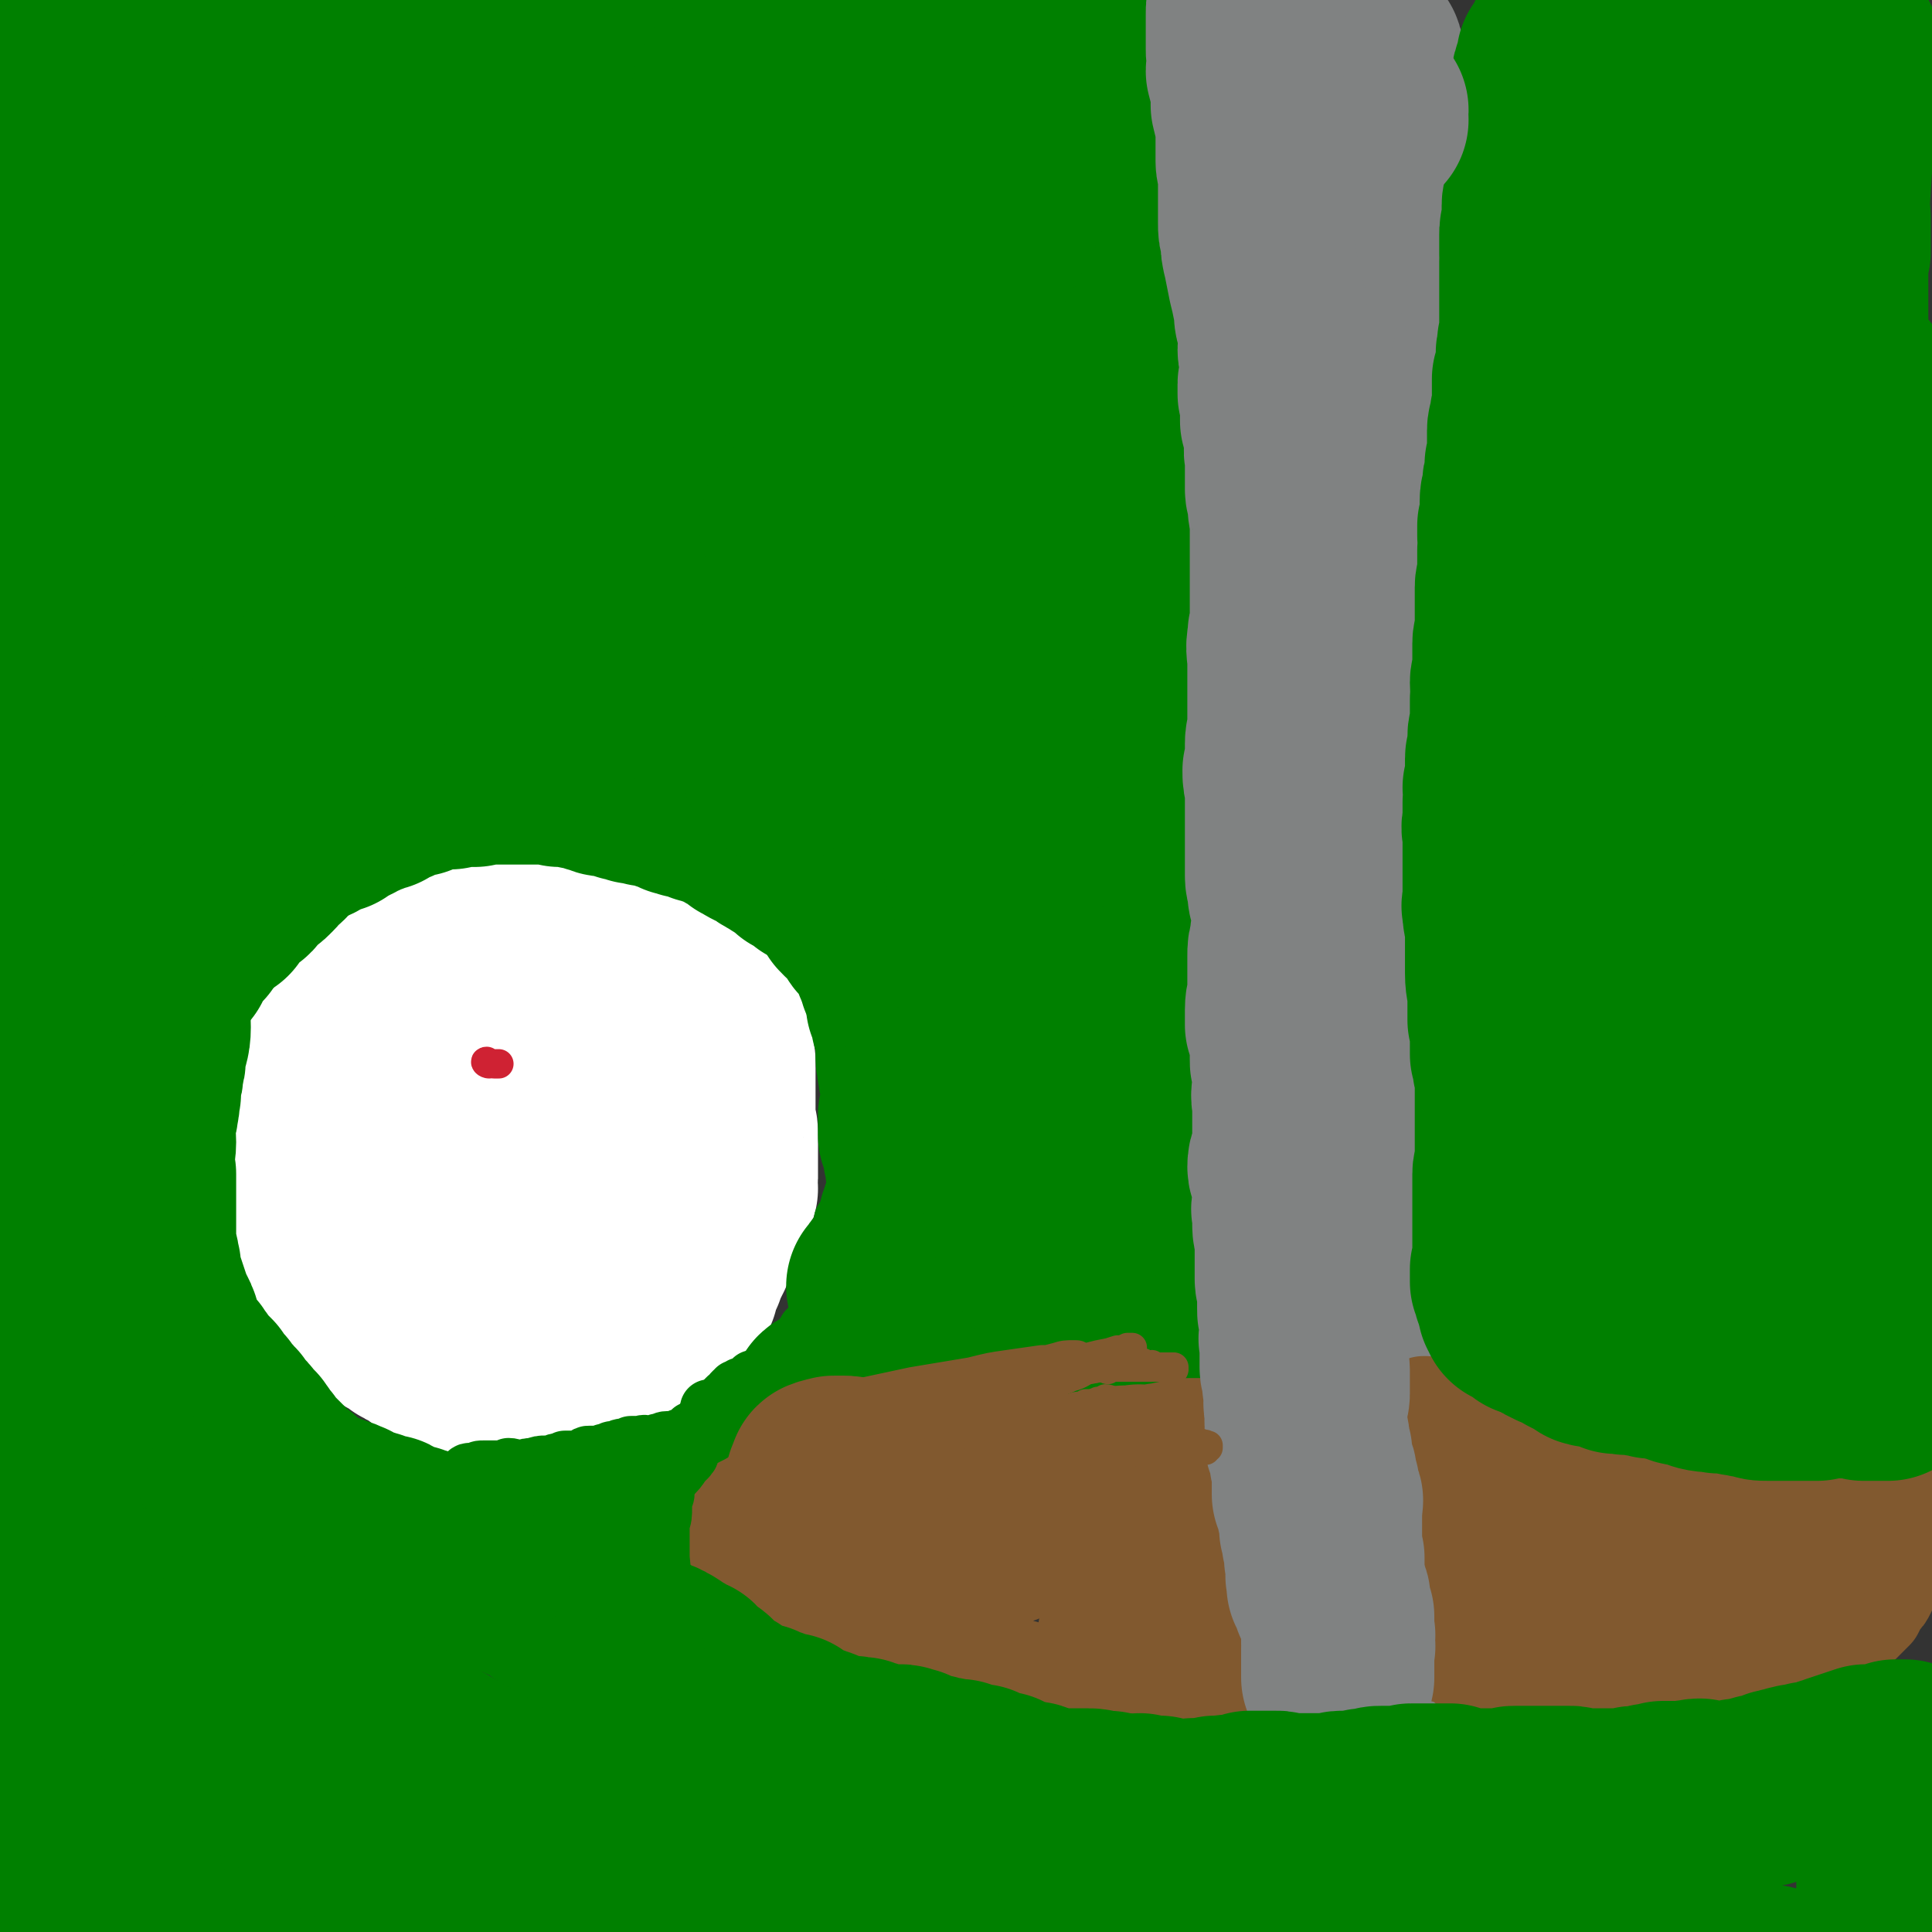 <svg viewBox='0 0 790 790' version='1.1' xmlns='http://www.w3.org/2000/svg' xmlns:xlink='http://www.w3.org/1999/xlink'><rect x="0" y="0" width="790" height="790" fill="#333333" stroke="none"/><g fill='none' stroke='#FFFFFF' stroke-width='39' stroke-linecap='round' stroke-linejoin='round'><path d='M229,380c0,0 -1,0 -1,-1 0,0 0,0 1,0 0,0 0,0 0,0 0,0 0,1 -1,0 0,0 0,0 0,-1 0,0 0,0 0,0 -1,0 0,-1 0,-1 -1,0 -1,1 -1,1 -1,0 -1,-1 -2,-1 0,0 0,0 -1,0 0,0 0,1 -1,1 -1,0 -1,0 -1,0 -2,0 -2,0 -3,0 -1,0 -1,1 -2,1 -1,0 -1,0 -3,0 -2,1 -2,1 -3,2 -2,1 -3,1 -5,1 -2,1 -2,1 -4,2 -2,0 -2,0 -4,1 -1,1 -1,1 -3,1 -1,0 -1,0 -3,0 -2,1 -2,0 -3,1 -2,0 -2,0 -4,1 -1,0 -1,0 -3,0 -1,1 -1,0 -2,1 -1,0 -1,1 -2,1 -1,1 -2,0 -3,0 -1,1 -1,1 -1,1 -1,1 -1,1 -2,1 -1,1 -1,1 -2,1 -1,0 -1,0 -2,1 0,0 0,0 -1,0 -1,1 -1,1 -1,2 -1,0 -2,0 -3,1 0,1 0,1 -1,2 -1,1 -1,1 -1,2 -1,1 -1,1 -2,2 -1,0 0,0 -1,1 -1,1 -1,1 -2,1 0,1 0,1 -1,3 -1,1 -1,1 -1,2 -1,1 -1,1 -2,2 0,1 0,1 -1,2 -1,1 -1,1 -2,2 -1,1 -1,1 -2,2 -1,1 -1,1 -2,2 -1,2 -1,2 -2,3 -2,2 -2,2 -3,3 -1,2 -1,2 -2,3 -1,2 -1,2 -2,4 -1,1 -1,1 -1,3 -1,1 -1,1 -1,2 -1,1 -1,1 -1,2 -1,1 -1,1 -2,2 0,0 0,1 -1,1 0,1 0,1 -1,2 0,1 0,1 0,2 -1,2 -1,2 -2,4 0,1 0,1 -1,2 0,1 0,1 0,2 -1,2 -1,2 -1,3 0,1 0,1 -1,3 0,1 0,1 0,2 0,1 0,1 -1,2 0,1 -1,1 -1,3 -1,1 -1,1 -1,2 0,1 0,1 0,3 -1,1 -1,1 -1,2 0,1 0,1 -1,2 0,1 0,1 0,2 0,1 0,1 0,2 0,1 0,1 0,2 0,0 -1,0 -1,1 0,1 0,1 0,2 0,1 0,1 0,2 0,2 0,2 -1,3 0,1 0,1 0,2 0,1 0,1 0,2 0,1 0,1 0,3 1,1 1,1 1,3 0,1 0,1 0,3 0,3 0,3 1,5 0,2 0,3 0,5 1,2 1,2 2,4 0,2 -1,2 0,4 1,2 1,2 2,4 1,1 1,1 2,2 1,2 1,2 2,3 2,1 2,1 3,3 2,2 2,2 4,4 2,2 2,2 4,5 2,2 2,2 4,4 2,1 2,2 4,3 1,1 1,1 3,2 1,1 1,1 2,2 1,1 1,1 2,2 1,0 1,0 2,0 1,1 1,1 2,2 1,1 1,0 3,1 0,1 0,1 1,2 1,0 1,0 2,1 1,1 1,1 3,1 1,1 1,2 3,3 2,1 2,1 4,2 3,2 3,1 6,3 3,1 3,1 5,3 3,0 3,0 5,1 2,0 2,0 4,1 2,0 2,0 4,0 2,0 2,0 4,0 2,0 2,0 3,0 2,0 2,0 3,0 1,0 1,0 2,0 1,0 1,0 2,0 1,0 1,0 1,0 1,-1 1,-1 2,-1 1,0 1,0 2,0 1,-1 1,-1 1,-1 1,0 1,0 2,-1 0,0 0,0 1,0 1,-1 1,-1 1,-1 2,-1 1,-1 2,-1 1,-1 1,-1 2,-1 1,0 1,0 2,-1 1,0 1,-1 2,-1 1,-1 1,0 2,-1 1,0 1,0 2,-1 1,-1 1,-1 2,-2 1,0 1,0 2,-1 1,0 1,0 3,-1 1,0 1,0 3,-1 1,-1 1,-1 3,-2 1,-1 1,-1 3,-1 1,-1 1,-1 2,-2 1,-1 1,-1 3,-1 1,-1 1,-1 2,-2 1,0 1,0 2,-1 1,0 1,0 2,-1 1,0 1,0 1,-1 1,0 1,0 2,-1 1,0 1,-1 1,-1 1,-1 1,0 2,-1 0,0 0,-1 1,-1 1,-1 1,0 2,-1 1,0 1,0 2,-1 0,-1 0,-1 1,-2 1,0 1,0 1,-1 1,-1 1,-1 2,-1 0,-1 0,-1 1,-2 1,0 1,0 2,-1 0,-1 0,-1 1,-2 1,-1 1,-1 1,-2 1,0 1,0 2,-1 0,-1 0,-1 0,-2 1,-1 1,-1 2,-2 0,-1 0,-1 0,-2 1,-1 1,-1 2,-2 0,-1 1,-1 1,-2 1,-2 1,-2 2,-3 0,-1 0,-1 0,-2 1,-2 1,-2 2,-3 0,-1 0,-1 0,-2 1,-1 1,-1 2,-1 0,-1 0,-1 1,-3 0,0 0,0 1,-1 0,-1 0,-1 1,-2 0,-1 0,-1 1,-2 0,-1 0,-1 0,-3 1,-1 1,-1 1,-2 1,-1 1,-1 1,-2 1,-2 1,-2 1,-3 0,-2 0,-2 1,-3 0,-2 0,-2 1,-4 0,-2 1,-2 1,-4 0,-1 -1,-1 -1,-3 1,-2 1,-2 1,-4 1,-1 1,-1 1,-3 0,-1 0,-1 1,-3 0,-1 0,-1 0,-3 0,-1 -1,-1 0,-3 0,-1 0,-1 0,-1 1,-2 0,-2 0,-3 0,-1 0,-1 0,-2 0,-1 0,-1 0,-2 0,-1 0,-1 0,-2 0,-1 0,-1 0,-2 0,-1 0,-1 0,-2 0,-1 0,-1 0,-2 0,-1 0,-1 0,-2 0,-1 0,-1 0,-2 0,-1 1,-1 0,-3 0,-1 0,-1 0,-2 0,-2 0,-2 0,-3 -1,-2 -1,-2 -1,-3 -1,-1 -1,-1 -1,-3 0,-2 0,-2 0,-3 0,-2 0,-2 0,-3 0,-2 0,-2 -1,-3 0,-1 1,-1 0,-3 0,-1 0,-1 0,-2 0,-1 0,-1 0,-2 -1,-1 -1,-1 -1,-2 -1,-1 -1,-1 -2,-2 0,-1 0,-1 -1,-3 0,-1 0,-1 -1,-2 0,-1 0,-1 -1,-2 0,0 0,-1 -1,-1 0,-2 0,-2 -1,-3 0,0 0,0 -1,-1 0,-1 0,-1 -1,-2 -1,-1 -1,-1 -1,-1 -1,-1 -1,-1 -1,-2 -1,-1 -1,-1 -1,-1 -1,-1 -1,-1 -2,-2 -1,-1 0,-1 -1,-2 -1,-1 -1,0 -2,0 -2,-1 -2,-2 -3,-3 -2,0 -2,0 -3,-1 -2,-1 -1,-1 -3,-2 -2,-1 -2,-1 -3,-1 -2,-2 -2,-2 -4,-3 -2,-1 -2,0 -4,-1 -2,0 -2,0 -4,-1 -2,0 -2,0 -3,0 -2,-1 -2,-1 -3,-1 -2,-1 -2,-1 -4,-1 -1,-1 -1,-1 -2,-1 -1,0 -1,0 -2,0 -2,-1 -2,-1 -3,-1 -2,0 -2,0 -3,-1 -2,0 -2,0 -3,0 -2,-1 -2,0 -4,0 -2,-1 -2,-1 -4,-1 -2,0 -2,0 -4,0 -2,0 -2,0 -3,0 -2,0 -2,0 -4,0 -2,0 -2,0 -5,0 -2,0 -2,0 -5,0 -3,1 -3,0 -5,1 -3,0 -3,0 -5,0 -1,0 -1,0 -3,0 -2,1 -2,1 -4,1 -2,0 -2,0 -5,0 -2,0 -2,0 -4,1 -3,0 -3,1 -5,1 -2,1 -2,1 -4,2 -2,0 -2,0 -4,1 -2,1 -2,1 -3,2 -3,1 -3,0 -6,2 -2,0 -1,1 -3,2 -2,1 -2,0 -4,1 -2,1 -2,1 -3,1 -2,1 -2,1 -3,2 -2,1 -2,1 -3,2 -2,1 -2,1 -4,1 -2,1 -2,1 -4,2 -1,0 -1,0 -3,1 -1,2 -1,2 -3,3 -2,2 -1,2 -3,4 -1,1 -1,1 -3,3 -1,2 -1,2 -2,4 -1,1 -1,1 -2,3 -1,0 -1,0 -1,1 -2,2 -2,2 -3,3 -1,2 -1,2 -2,4 -1,2 -1,2 -2,3 -1,2 -1,2 -2,4 -1,1 -1,1 -1,3 -1,1 -1,1 -2,2 -1,2 -1,2 -2,3 -1,2 -1,2 -1,5 -1,2 -1,2 -1,5 0,2 0,2 -1,4 0,2 0,2 0,4 0,2 0,2 0,4 0,2 0,2 0,4 0,2 0,2 0,4 0,1 0,1 0,3 0,1 0,1 0,3 0,1 0,1 0,2 0,1 0,1 0,1 0,1 0,1 0,2 0,0 0,0 0,1 0,1 0,1 0,1 0,1 -1,1 0,2 0,1 0,0 0,1 1,1 0,1 0,2 1,0 1,0 1,1 0,1 0,1 0,2 0,1 1,1 1,2 0,1 0,1 0,2 0,1 0,1 1,2 0,1 0,1 0,3 1,0 1,0 1,1 1,1 0,1 1,2 0,1 1,1 1,2 1,2 0,2 1,3 0,2 1,2 1,4 1,3 1,3 2,6 0,2 1,2 2,5 1,2 1,2 2,5 0,2 0,2 1,4 1,1 1,1 2,2 0,2 0,2 1,3 1,1 1,1 2,2 1,1 1,1 1,2 2,1 2,1 3,1 1,1 1,1 2,3 2,1 2,1 3,2 1,1 1,1 3,3 1,1 1,1 2,2 1,1 1,0 3,1 1,1 1,1 3,2 1,1 1,1 2,2 2,1 2,1 3,2 1,0 1,1 2,1 1,1 1,0 2,1 2,0 2,1 3,1 1,1 1,1 2,1 1,0 1,0 3,0 1,1 1,1 2,1 1,1 1,1 2,1 1,0 1,0 3,1 1,0 2,0 3,1 3,0 2,1 5,1 2,0 2,0 5,0 1,0 1,0 3,1 1,0 1,0 3,0 1,0 2,0 3,0 2,-1 2,-1 4,-2 1,0 1,0 3,0 1,0 1,0 2,-1 2,0 2,-1 4,-1 1,-1 1,-1 3,-1 1,0 1,0 3,-1 2,0 2,0 4,-1 1,-1 1,-1 3,-1 2,-1 2,-1 4,-2 1,-1 1,-1 3,-2 1,-1 1,0 3,-1 2,-1 2,-1 4,-2 1,-1 1,-1 3,-3 2,-1 2,-1 4,-2 2,-2 2,-2 4,-3 3,-2 3,-2 5,-4 3,-2 3,-2 6,-4 2,-2 2,-3 4,-5 2,-2 2,-2 4,-3 1,-2 1,-2 2,-4 2,-1 1,-2 3,-3 1,-2 1,-2 2,-4 1,-2 1,-2 2,-4 1,-2 0,-3 1,-5 1,-2 2,-2 3,-4 2,-3 1,-3 2,-6 1,-2 1,-2 2,-5 1,-3 1,-3 2,-6 1,-3 1,-3 1,-6 1,-4 0,-4 0,-7 1,-4 1,-4 1,-7 0,-3 0,-3 0,-6 0,-2 0,-2 0,-5 0,-2 0,-2 -1,-5 0,-2 0,-3 0,-5 0,-2 -1,-2 -1,-5 -1,-2 -1,-2 -1,-4 -1,-3 -1,-3 -1,-6 -1,-2 -1,-2 -2,-4 0,-2 0,-2 -1,-4 0,-2 0,-2 -1,-3 0,-1 0,-1 -1,-3 0,-1 0,-1 0,-2 -1,-1 -1,-2 -2,-3 0,0 -1,0 -2,-1 -2,0 -2,-1 -3,-1 -4,-1 -4,-1 -7,-1 -4,-1 -4,-1 -8,-1 -4,0 -4,0 -7,0 -3,1 -3,1 -6,2 -2,1 -2,1 -5,2 -3,1 -3,1 -6,2 -2,1 -2,1 -5,2 -3,1 -3,1 -7,3 -3,1 -3,1 -5,2 -3,2 -3,2 -6,4 -3,2 -3,2 -6,4 -3,2 -3,2 -6,4 -3,2 -2,2 -5,4 -2,2 -2,2 -5,4 -2,1 -2,2 -4,3 -2,2 -2,2 -5,4 -2,3 -2,3 -4,6 -2,3 -2,3 -4,5 -2,3 -2,3 -3,6 -2,2 -2,2 -3,4 -1,3 -1,3 -2,6 -1,2 -1,2 -1,5 -1,4 -1,4 -1,7 0,4 0,4 0,8 1,4 1,4 1,9 1,5 1,5 2,10 2,8 2,8 5,15 2,6 2,6 5,12 2,4 2,4 5,8 2,4 2,4 4,7 3,3 3,3 6,6 3,2 3,2 7,4 3,2 4,1 7,2 4,1 4,2 7,2 4,0 4,0 7,-1 3,-1 3,-1 5,-1 4,-2 4,-2 7,-3 3,-2 3,-2 6,-4 3,-2 2,-2 5,-4 3,-3 3,-3 6,-6 4,-4 3,-4 6,-8 3,-5 4,-5 7,-10 3,-6 2,-6 4,-12 2,-5 2,-5 4,-10 1,-5 1,-5 2,-9 1,-5 1,-5 2,-9 0,-3 0,-3 0,-6 0,-3 1,-3 1,-7 0,-3 0,-3 -1,-5 0,-3 0,-3 -1,-6 -1,-2 -1,-2 -2,-5 -1,-2 -1,-2 -2,-5 -2,-3 -1,-3 -3,-6 -1,-2 -2,-2 -4,-4 -1,-1 -1,-2 -3,-3 -2,-1 -2,-1 -4,-1 -3,-1 -3,-2 -6,-2 -3,0 -3,0 -7,2 -5,2 -6,1 -10,5 -8,5 -9,4 -15,11 -7,6 -6,7 -11,15 -5,7 -5,7 -9,14 -4,7 -4,7 -7,14 -3,7 -3,7 -5,14 -2,6 -2,6 -2,12 -1,5 -1,5 1,11 1,4 1,4 4,8 2,4 2,4 5,6 3,2 4,3 8,3 4,1 4,1 9,0 4,-1 4,-1 9,-3 4,-3 4,-3 8,-6 5,-5 6,-5 10,-10 5,-9 4,-9 9,-19 5,-9 5,-9 10,-18 3,-8 3,-8 6,-16 2,-5 1,-6 3,-11 1,-4 1,-4 2,-7 0,-2 0,-3 0,-5 -1,-1 -1,-1 -2,-2 0,0 0,0 0,0 -1,0 -1,0 -2,0 -3,1 -3,1 -5,3 -4,4 -4,4 -8,9 -7,8 -7,8 -13,15 -6,9 -6,8 -12,17 -4,7 -3,8 -6,16 -3,7 -4,7 -6,15 -2,5 -2,5 -3,11 0,3 0,3 0,7 0,1 0,2 1,3 0,0 1,0 1,0 1,0 1,-1 2,-2 2,-1 3,-1 4,-2 3,-5 2,-5 5,-10 6,-11 5,-11 11,-22 5,-8 5,-8 9,-17 3,-5 2,-6 4,-11 1,-3 1,-3 2,-6 0,-1 0,-1 0,-2 0,-1 0,-2 0,-2 1,0 1,0 1,0 1,1 0,1 0,1 0,1 0,1 -1,2 -1,2 -1,2 -2,4 -5,6 -5,6 -9,13 -4,8 -4,9 -8,17 -3,6 -3,6 -6,12 -1,3 -1,3 -1,6 0,1 0,1 0,2 0,2 0,3 0,3 0,0 1,-1 1,-2 1,-1 1,-1 1,-2 1,0 1,0 1,-1 1,-1 2,-1 2,-2 '/></g>
<g fill='none' stroke='#808282' stroke-width='79' stroke-linecap='round' stroke-linejoin='round'><path d='M546,22c0,0 -1,0 -1,-1 1,-1 2,-1 4,-1 0,0 0,0 1,0 1,1 1,1 1,1 1,0 1,0 2,0 0,0 0,0 1,1 1,0 1,0 1,0 1,0 1,0 1,0 1,0 1,0 2,0 0,1 0,1 0,0 0,0 0,0 0,0 0,-1 1,-1 1,0 0,0 0,0 0,0 0,1 0,1 0,1 0,1 0,1 1,2 0,0 0,1 -1,1 0,1 0,1 0,2 0,0 0,0 0,1 0,1 1,1 0,1 0,1 0,1 0,2 0,1 0,1 0,2 0,2 0,2 0,4 0,2 0,2 0,4 0,2 0,2 0,3 0,2 0,2 0,4 0,1 0,1 0,3 0,1 0,1 0,1 0,2 0,2 0,4 0,0 0,0 0,1 0,0 0,0 0,1 0,1 0,1 0,2 0,0 0,-1 0,0 1,0 0,0 0,1 0,0 0,0 0,0 0,1 0,1 0,2 1,0 1,0 2,1 0,0 -1,0 -1,1 0,1 0,1 0,1 0,1 0,1 0,2 0,0 0,0 0,1 0,1 0,1 0,2 0,1 0,1 0,2 0,1 0,1 0,2 0,0 0,0 0,0 0,1 0,1 0,1 0,1 0,1 0,2 0,1 0,1 0,1 0,1 0,1 0,2 0,1 0,1 0,1 0,1 0,1 -1,2 0,0 0,0 0,1 0,1 0,1 0,2 0,1 0,1 0,2 0,2 1,2 0,3 0,1 0,1 0,2 -1,2 0,2 0,3 0,1 0,1 0,2 0,1 0,1 0,2 0,0 0,0 0,1 0,1 0,1 0,1 0,1 0,1 0,3 0,1 0,1 0,2 0,0 0,0 0,1 0,1 0,1 0,1 0,1 0,1 0,2 0,0 0,0 0,1 0,0 0,0 0,0 0,1 0,1 0,2 0,1 0,1 0,2 0,1 -1,1 -1,2 0,0 0,0 -1,1 0,1 0,1 0,2 0,1 0,1 0,2 0,1 0,1 -1,3 0,1 0,1 0,2 0,1 0,1 0,2 0,1 1,1 0,3 0,1 0,1 0,2 0,1 0,1 0,3 0,1 0,1 0,2 0,0 0,0 0,1 0,1 0,1 0,2 0,1 0,1 0,2 0,1 0,1 0,3 0,1 0,1 0,2 0,2 -1,2 -1,3 0,2 -1,2 -1,3 0,1 0,1 0,3 0,1 0,1 -1,3 0,1 0,1 0,3 -1,2 -1,2 -1,4 0,2 0,2 0,3 0,2 0,2 0,3 0,1 0,1 0,2 0,1 0,1 0,2 0,1 0,1 0,3 0,1 0,1 0,2 0,1 -1,1 -1,2 0,1 0,1 0,2 0,1 0,1 0,2 0,0 0,0 0,1 0,1 -1,1 -1,2 0,1 1,1 0,2 0,2 0,2 0,3 0,1 0,1 0,2 0,2 0,2 0,3 0,1 0,1 0,3 0,1 0,1 0,2 0,2 0,2 0,3 0,2 0,2 0,4 0,1 0,1 0,2 0,2 0,2 0,3 0,1 0,1 0,3 0,1 -1,1 0,3 0,1 1,1 1,3 0,1 -1,1 -1,2 1,1 1,1 1,2 1,2 0,2 0,4 0,2 1,2 1,3 0,2 0,2 0,3 0,1 0,2 0,3 0,1 1,1 1,2 0,1 0,1 0,3 0,1 0,1 0,3 0,1 0,1 0,2 1,1 1,1 1,2 0,1 0,2 0,3 0,1 0,1 0,2 0,1 0,1 0,2 0,1 0,1 0,2 0,3 0,3 -1,5 0,1 1,1 0,3 0,2 0,2 0,4 0,2 0,2 0,4 0,1 0,1 0,3 0,1 0,1 0,3 0,0 0,0 0,1 0,1 0,1 0,3 0,1 0,1 0,2 0,0 0,0 0,1 -1,1 -1,1 -1,3 0,1 0,1 0,2 0,2 -1,2 -1,3 0,1 0,1 0,2 0,2 0,2 0,3 0,1 0,1 0,1 -1,1 0,2 -1,3 0,0 0,0 0,1 0,0 0,0 0,0 0,1 0,1 0,2 0,1 0,1 0,1 0,1 0,1 0,3 0,0 1,0 0,1 0,1 0,1 0,2 0,1 0,1 0,2 -1,1 -1,1 -1,3 -1,1 0,1 0,2 0,2 0,2 -1,3 0,2 0,2 -1,3 0,1 0,1 0,2 0,1 0,1 0,3 0,1 0,1 0,2 0,1 0,1 0,2 0,1 0,1 0,2 0,0 0,0 0,1 0,1 0,1 0,2 0,1 0,1 0,2 0,0 0,0 0,1 0,1 0,1 0,1 0,1 0,1 0,2 0,0 0,0 0,1 0,1 0,1 0,2 0,1 0,1 0,2 0,1 0,1 0,2 0,1 0,1 0,2 0,1 0,1 0,2 0,1 0,1 0,2 0,1 0,1 0,2 0,1 0,1 0,2 0,0 0,0 0,1 0,1 0,1 0,2 0,1 0,1 0,2 0,1 0,1 0,3 0,1 0,1 0,2 0,1 0,1 0,3 0,1 0,1 0,2 0,2 0,2 0,3 0,1 0,1 0,2 0,1 0,1 0,2 0,1 0,1 0,2 0,1 0,1 0,2 0,1 0,1 0,1 0,1 0,1 0,1 0,1 0,1 0,2 0,2 0,2 0,3 0,1 0,1 0,3 0,1 0,1 0,2 1,2 1,2 1,3 0,2 0,2 0,3 0,1 0,1 0,1 0,1 0,1 0,2 0,2 0,2 0,3 0,0 1,0 1,1 1,1 0,1 0,2 0,2 -1,2 -1,3 0,2 0,2 0,3 0,1 0,1 0,2 0,1 0,1 0,2 0,1 0,1 0,2 0,1 0,1 0,2 0,1 0,1 0,1 0,1 0,1 0,2 0,2 0,2 0,3 0,2 0,2 0,3 0,1 0,1 0,3 0,1 0,1 0,2 0,1 0,1 0,3 0,1 0,1 0,2 0,1 0,1 0,2 0,1 0,1 0,2 0,2 0,2 0,4 0,1 0,1 0,3 0,1 0,1 0,2 0,1 0,1 0,2 0,1 1,1 1,2 0,1 0,1 0,3 0,1 0,1 -1,2 0,0 0,0 0,1 0,1 0,1 0,2 0,1 0,1 0,2 0,1 0,1 0,2 0,1 0,1 -1,2 0,1 0,1 0,2 1,1 0,1 0,3 0,1 0,1 0,2 0,1 1,1 0,3 0,1 0,1 0,3 0,1 0,1 0,3 -1,2 -1,2 -1,4 0,3 0,3 0,5 0,2 -1,2 -1,4 0,1 0,1 0,3 0,1 1,1 1,3 0,1 0,1 0,3 0,1 1,1 1,3 0,2 0,2 0,4 0,2 0,2 0,4 1,3 0,3 0,5 0,3 0,3 0,5 0,2 0,2 0,4 0,1 0,1 0,3 0,2 0,2 0,3 0,2 0,2 0,3 0,1 0,1 0,3 0,1 0,1 0,3 0,2 0,2 0,4 0,1 0,1 0,3 0,2 0,2 0,3 0,1 0,1 0,3 0,1 0,1 0,3 0,1 0,1 0,3 0,2 0,2 0,4 0,1 0,1 0,3 0,2 1,2 0,4 0,2 0,2 -1,4 0,1 1,1 1,2 0,1 0,1 0,3 0,2 0,2 0,3 0,2 -1,2 -1,5 0,1 0,1 0,2 0,2 0,2 0,4 0,1 0,1 0,3 0,1 1,1 1,2 0,1 0,1 0,2 0,1 0,0 0,1 1,1 0,1 0,2 0,1 0,1 0,2 0,2 0,2 0,3 0,1 0,1 0,3 1,1 1,1 1,2 1,1 1,1 1,2 0,2 0,2 1,3 0,1 0,1 0,2 0,1 0,1 0,2 0,1 0,1 0,2 1,1 1,1 1,2 1,2 0,2 0,3 0,1 0,1 0,2 0,1 1,1 1,2 0,1 0,1 0,2 0,1 0,1 0,2 0,1 0,1 0,1 0,1 0,1 0,2 0,0 0,0 0,1 0,0 1,0 1,1 0,0 0,0 0,0 0,1 0,1 0,2 0,1 0,1 0,2 -1,0 -1,0 -1,1 0,1 0,1 0,2 0,1 0,1 0,2 0,0 0,0 0,1 0,1 0,1 0,1 0,1 0,1 0,2 0,0 0,0 0,1 0,1 0,1 0,1 '/></g>
<g fill='none' stroke='#81592F' stroke-width='24' stroke-linecap='round' stroke-linejoin='round'><path d='M502,582c0,0 0,0 -1,-1 0,-1 0,-1 0,-2 0,0 1,0 1,-1 0,-1 -1,-2 0,-2 0,-1 0,0 1,0 0,0 0,0 0,0 '/><path d='M502,587c0,0 -1,0 -1,-1 0,0 2,0 2,0 0,0 -1,0 -1,0 0,0 1,0 1,-1 0,0 -1,0 -1,0 -1,0 -1,0 -2,0 0,0 0,0 0,0 -1,-1 -1,-1 -2,-2 -2,0 -2,0 -3,0 -2,-1 -2,0 -5,-1 -4,0 -4,0 -8,-1 -6,0 -6,0 -11,0 -3,0 -3,-1 -6,-1 -2,0 -2,0 -3,0 -2,0 -2,0 -3,0 -1,0 -1,0 -3,0 -1,0 -1,-1 -2,-1 -1,0 -1,0 -2,0 -1,0 -1,0 -1,0 -2,1 -2,1 -3,1 -1,0 -1,0 -3,1 -2,0 -2,0 -5,0 -2,1 -2,1 -4,1 -2,1 -2,1 -5,1 -3,1 -3,1 -6,2 -2,0 -2,0 -5,0 -3,1 -3,0 -5,0 -2,1 -2,1 -5,1 -2,0 -2,0 -4,1 -2,0 -2,0 -4,0 -2,0 -2,0 -4,0 -2,0 -2,0 -4,0 -2,0 -2,0 -5,0 -2,0 -3,0 -5,0 -3,0 -3,0 -5,0 -2,1 -2,0 -4,1 -2,0 -2,0 -4,0 -1,0 -1,0 -2,0 -2,1 -2,0 -4,0 -2,1 -2,1 -3,1 -2,0 -2,0 -3,1 -2,0 -2,0 -3,0 -2,1 -2,1 -3,1 -2,1 -2,1 -4,1 -1,1 -1,1 -2,1 -1,0 -1,0 -3,1 -1,0 -1,0 -3,0 0,1 0,1 -1,1 -1,0 -1,0 -3,1 -1,0 -1,0 -2,0 -1,0 -1,1 -2,1 -2,0 -2,0 -4,0 -2,0 -2,0 -4,0 -2,1 -2,1 -5,2 -3,0 -3,0 -5,0 -2,1 -2,1 -4,1 -2,1 -2,1 -4,2 -3,0 -3,0 -5,1 -1,1 -1,1 -3,1 -1,1 -1,1 -3,1 -1,1 -1,1 -2,1 -1,1 -2,1 -3,1 -1,0 -1,0 -2,1 0,0 0,0 -1,0 -1,1 -1,0 -2,1 0,0 0,1 -1,1 -1,1 -1,1 -1,1 -1,0 -1,0 -2,1 0,0 0,0 -1,0 0,1 0,0 -1,1 0,0 0,1 -1,1 0,1 0,1 -1,2 0,0 -1,0 -1,1 -1,1 0,1 -1,1 0,1 0,1 -1,2 0,1 0,0 -1,1 0,1 0,1 0,2 0,0 -1,0 -1,1 0,1 0,1 0,2 0,1 0,1 -1,2 0,2 0,2 0,3 0,2 0,2 0,4 0,3 0,3 0,5 0,2 0,2 0,4 1,1 1,1 1,2 1,1 1,1 1,2 1,1 0,1 1,1 0,1 0,1 0,1 1,0 1,0 2,1 0,0 0,0 0,0 0,0 0,0 0,0 1,1 1,1 2,1 0,0 1,0 1,1 1,1 1,1 1,2 1,1 2,1 3,1 1,1 1,1 2,2 1,1 0,1 2,1 1,1 1,1 2,2 2,0 2,0 3,1 2,1 2,1 3,1 1,1 1,1 2,2 1,1 1,1 3,1 1,1 1,0 3,1 1,0 1,1 3,1 2,1 2,1 4,2 2,0 1,1 3,1 1,0 2,0 3,0 1,0 1,0 2,0 1,0 1,0 1,0 1,0 1,0 2,0 0,0 0,0 1,0 1,0 1,0 3,0 0,0 0,0 1,0 0,0 0,0 1,1 1,0 1,-1 1,0 1,0 1,0 2,0 0,1 0,1 1,1 1,0 1,0 2,0 1,0 1,1 2,1 0,0 0,0 1,0 1,0 1,0 1,1 1,0 1,-1 2,0 1,0 1,0 2,0 1,1 1,1 3,1 1,1 1,1 2,1 0,1 1,0 1,1 2,0 2,1 3,1 2,1 2,0 3,1 1,0 1,0 2,1 1,0 1,0 2,0 1,1 1,1 2,1 1,0 1,0 2,0 2,0 2,1 3,1 1,0 1,0 2,0 2,0 2,0 3,1 1,0 1,-1 2,0 1,0 1,0 3,0 1,0 1,0 2,0 1,0 1,0 2,0 1,0 1,0 2,0 1,0 1,0 2,0 1,0 0,1 1,1 1,0 1,0 2,0 1,0 1,0 2,1 1,0 1,0 2,1 1,0 1,0 2,1 2,1 2,1 3,2 1,1 2,0 3,1 1,1 1,2 3,2 1,1 1,1 2,1 0,0 0,0 1,1 1,0 1,0 2,1 1,0 1,0 2,1 1,0 1,0 2,0 1,0 1,1 1,1 1,0 1,0 2,0 1,0 1,0 2,0 1,0 1,0 2,0 0,1 0,0 1,1 1,0 1,0 2,0 2,0 2,0 3,0 1,1 1,1 3,1 1,0 1,0 2,0 1,0 1,0 2,1 2,0 2,0 3,1 2,0 2,0 3,0 2,1 2,1 3,1 2,0 2,1 3,1 2,0 2,1 3,1 1,0 1,-1 2,0 1,0 1,0 2,0 1,0 1,0 2,0 1,0 1,0 2,0 1,0 1,0 2,0 1,0 1,0 2,0 1,0 1,0 3,0 1,0 1,0 2,0 1,0 1,0 3,0 1,0 1,0 2,0 1,0 1,0 2,0 1,0 1,0 2,0 1,1 1,1 2,1 1,0 1,0 2,0 1,0 1,0 1,0 1,0 1,0 2,0 1,0 1,0 2,0 0,0 0,0 1,0 1,0 1,0 1,0 0,0 0,0 0,0 '/><path d='M501,587c0,0 -1,-1 -1,-1 -1,1 -2,1 -2,2 0,0 1,1 1,1 0,0 0,-1 0,-1 0,0 0,0 1,0 0,1 0,1 0,1 0,0 1,0 1,0 0,1 -1,1 -1,2 0,0 0,0 0,1 0,1 0,1 0,2 0,1 0,1 0,2 0,1 0,1 0,2 0,2 0,2 0,3 0,1 0,1 0,2 0,1 0,1 0,2 0,1 1,2 0,3 0,1 0,1 -1,2 -1,2 0,2 -1,4 -1,1 -1,1 -2,2 0,2 1,2 1,4 -1,1 -1,1 -1,3 0,2 0,2 0,3 0,2 0,2 -1,3 0,2 0,2 -1,4 0,2 0,2 -1,4 0,2 0,2 0,4 0,2 0,2 1,3 0,1 0,1 0,3 1,1 1,1 1,3 0,1 0,1 1,2 0,1 0,1 0,2 0,0 0,0 1,1 0,1 -1,1 0,2 0,1 0,1 0,2 0,0 0,0 0,1 0,1 1,0 1,1 0,1 0,1 0,2 0,1 0,1 0,1 0,1 0,1 0,2 0,1 0,1 0,1 0,1 0,1 0,2 0,1 0,1 0,3 0,1 0,1 0,2 0,1 0,1 0,2 0,2 -1,2 -1,3 0,1 0,1 0,1 0,1 -1,1 -1,1 0,1 1,0 1,0 0,0 0,1 0,1 0,0 0,0 0,1 0,0 0,0 0,1 0,1 0,0 0,1 -1,1 0,1 0,2 '/><path d='M503,680c0,0 -1,0 -1,-1 0,0 2,0 2,-1 1,0 0,-1 0,-1 0,0 1,0 1,1 0,0 0,0 0,0 0,1 0,1 0,1 0,1 -1,1 -1,1 -1,0 -1,0 -2,1 -1,1 -1,1 -2,2 -2,1 -2,2 -4,3 -1,2 -1,2 -3,3 -1,1 -1,1 -3,2 -1,1 -1,1 -2,2 -1,1 -1,1 -2,1 -1,1 -1,1 -2,1 '/><path d='M343,635c0,0 -1,0 -1,-1 -1,0 -1,0 -2,-1 -1,0 -1,0 -3,-1 -1,-1 -1,-1 -2,-2 -1,0 -1,0 -2,0 -1,-1 -1,-1 -2,-2 -1,0 -1,0 -2,0 -1,0 -1,0 -2,0 -1,0 -1,0 -3,0 -2,0 -2,0 -4,0 -2,1 -2,1 -5,2 -4,2 -4,2 -9,5 -4,2 -4,2 -8,5 -1,1 -1,2 -3,3 0,1 -1,1 -1,2 0,0 0,0 1,0 0,0 0,1 1,0 1,0 1,-1 2,-1 2,-1 2,-1 4,-2 2,-2 2,-2 5,-4 4,-3 4,-3 8,-6 3,-2 3,-2 5,-5 1,-1 1,-1 2,-3 0,0 1,0 1,-1 0,-1 0,-1 -1,-2 -1,0 -1,0 -2,0 0,0 0,0 -1,0 -1,1 -1,0 -3,1 -1,1 -2,1 -3,2 -2,1 -2,1 -3,2 -1,2 -2,2 -3,3 0,1 0,1 1,1 0,1 0,2 0,2 1,0 1,0 2,0 2,0 2,0 3,-1 2,0 2,0 3,0 2,-1 2,-1 5,-2 2,0 2,0 4,-1 2,-1 2,-1 4,-2 1,-1 1,-1 1,-2 1,0 1,0 1,-1 0,-1 1,-1 1,-1 0,-1 -1,-1 -1,-1 -1,0 -1,0 -1,0 -1,0 -1,0 -1,1 -3,1 -4,1 -6,3 -5,3 -5,3 -9,6 -2,3 -2,3 -4,6 -1,2 -1,3 -2,4 '/></g>
<g fill='none' stroke='#81592F' stroke-width='39' stroke-linecap='round' stroke-linejoin='round'><path d='M374,620c0,0 0,0 -1,-1 0,0 0,0 -1,-1 0,-1 0,-1 -1,-2 0,0 0,0 -1,-1 -1,0 -1,0 -2,-1 -1,0 -1,0 -2,0 -2,0 -2,0 -4,0 -1,0 -1,0 -3,0 -3,0 -3,0 -6,1 -3,0 -3,0 -6,0 -3,1 -3,1 -6,1 -3,1 -3,1 -7,2 -3,1 -3,0 -7,1 -3,1 -2,2 -5,2 -2,1 -2,1 -4,1 -1,0 -1,0 -2,1 -1,0 -1,0 -2,1 -1,0 -1,0 -1,0 -1,0 -1,0 -1,0 -1,1 0,1 -1,2 0,1 0,1 0,1 -1,2 -1,2 -2,3 -1,2 0,2 -1,4 -1,2 -1,2 -1,4 0,2 0,2 0,4 0,1 0,1 1,3 0,1 1,1 1,2 1,1 1,1 2,2 2,1 2,1 3,2 1,1 1,1 2,2 2,1 2,1 4,1 2,0 2,0 4,0 1,1 1,1 3,1 2,0 2,0 4,0 3,0 3,0 5,0 2,0 2,0 4,-1 3,0 3,0 6,0 4,-1 4,-1 7,-1 4,-1 4,-1 8,-1 3,-1 3,-1 6,-2 2,0 2,0 4,0 2,-1 2,-1 3,-1 1,0 1,0 3,-1 1,0 1,0 2,0 1,0 1,0 2,0 1,0 1,1 2,0 1,0 1,0 2,-1 1,0 1,1 1,1 2,0 2,0 3,0 0,-1 0,-1 1,-1 1,0 1,0 2,0 1,0 1,0 2,0 1,0 1,0 2,0 1,0 1,0 2,0 1,0 1,0 2,0 1,0 1,0 3,0 1,0 1,-1 3,-1 1,0 1,0 2,0 2,-1 2,0 3,-1 2,0 2,0 3,-1 1,0 1,0 3,0 1,-1 1,-1 2,-1 1,0 1,0 3,-1 1,0 1,0 2,-1 1,-1 1,-1 2,-1 2,-1 2,-1 4,-2 2,-1 2,-1 4,-2 1,-1 1,-1 3,-2 1,-1 1,-1 3,-1 1,-1 1,-2 3,-3 1,0 1,0 2,-1 1,-1 1,-1 2,-1 1,-1 1,-1 2,-1 0,-1 0,-1 1,-1 2,-1 2,-1 3,-2 1,0 1,-1 2,-1 1,-1 1,0 2,-1 1,0 0,-1 1,-1 1,-1 1,0 2,-1 1,0 1,0 2,-1 0,0 0,0 1,-1 1,0 1,0 1,-1 1,0 1,0 1,0 1,-1 0,-1 1,-2 0,0 0,0 1,0 0,0 1,-1 1,-1 0,0 -1,0 -1,0 -1,-1 -1,-1 -2,-2 -2,-1 -2,0 -4,-1 -7,-2 -7,-2 -15,-3 -10,-2 -10,-2 -21,-3 -7,-1 -7,-1 -15,-1 -4,0 -4,0 -9,0 -3,0 -3,0 -6,1 -3,0 -3,1 -6,1 -2,1 -3,1 -5,2 -3,1 -3,1 -7,2 -4,2 -3,2 -7,4 -4,2 -4,1 -9,3 -3,0 -3,0 -6,1 -2,0 -1,0 -3,1 -1,0 -1,1 -1,1 -1,0 -2,0 -2,0 0,0 1,0 1,0 1,0 1,0 1,0 1,0 1,0 2,0 2,0 2,0 4,0 8,0 8,0 15,1 16,0 16,0 32,-1 12,-1 12,-2 24,-4 10,-1 10,-1 19,-3 5,-1 5,-1 10,-2 2,-1 2,-1 4,-2 0,-1 1,-1 1,-1 0,-1 0,-1 0,-2 0,0 0,0 -1,0 0,0 0,0 -1,0 -1,0 -1,0 -1,0 -2,0 -2,0 -3,0 -4,0 -4,0 -8,0 -6,1 -7,1 -13,2 -7,1 -6,1 -13,3 -5,1 -5,0 -10,1 -3,1 -3,1 -5,1 -3,1 -3,1 -5,1 -1,0 -1,0 -2,1 0,0 -1,-1 -1,0 0,0 0,0 1,0 1,1 1,0 2,0 0,1 0,1 1,2 2,1 2,1 4,3 5,3 5,3 10,6 7,3 7,3 15,6 3,1 4,1 8,2 2,0 2,0 4,0 1,0 1,0 2,0 0,0 1,0 1,0 -1,0 -2,0 -4,-1 -4,0 -4,0 -8,-1 -9,-1 -9,-1 -17,-2 -6,-1 -6,0 -11,-1 -4,-1 -4,-1 -7,-2 -2,0 -2,-1 -4,-1 -1,0 -1,0 -3,0 -2,0 -2,-1 -4,-1 -2,-1 -2,0 -5,-1 -6,0 -6,0 -12,-1 -7,0 -7,1 -14,0 -4,-1 -4,-1 -8,-2 -3,0 -3,0 -6,0 -2,0 -2,0 -5,-1 -2,0 -2,0 -4,0 -1,-1 -1,-1 -3,-1 -3,0 -3,0 -5,0 -3,0 -3,0 -6,0 -2,0 -2,0 -5,0 -2,0 -2,0 -5,0 -2,0 -2,0 -3,0 -2,0 -2,1 -4,1 -2,0 -2,0 -4,0 -2,0 -2,0 -4,1 -2,0 -2,1 -3,1 -2,0 -2,0 -3,0 -1,0 -1,0 -2,1 0,0 0,0 0,1 0,1 0,1 -1,1 0,2 0,2 0,3 0,1 0,1 0,3 1,2 1,2 2,4 1,2 2,2 3,4 3,3 2,3 5,5 3,4 3,3 7,6 4,3 4,3 8,5 5,3 5,2 10,3 4,2 4,2 8,3 3,1 3,1 7,2 3,0 3,1 6,1 3,0 3,0 6,0 2,0 2,0 4,0 4,0 4,1 7,1 3,1 3,0 6,1 3,0 3,0 5,0 1,1 1,0 3,0 1,0 1,1 3,1 1,0 2,0 3,0 1,0 1,0 2,1 1,0 1,1 3,1 2,0 2,0 3,1 2,0 2,0 4,1 2,1 2,0 4,1 3,1 3,2 5,3 4,1 4,1 8,3 3,1 3,1 6,3 2,1 2,1 4,1 2,1 2,1 3,1 1,0 1,0 2,0 1,0 1,0 1,1 1,0 2,-1 3,0 0,0 0,0 0,0 1,0 1,0 2,0 1,0 1,0 2,0 1,0 1,0 2,0 1,1 1,1 2,1 '/><path d='M473,594c0,0 -1,-1 -1,-1 1,0 1,0 3,1 0,0 0,0 1,0 0,0 0,0 1,0 0,1 0,1 0,1 0,1 1,0 1,1 0,1 0,1 1,1 0,1 0,1 0,3 1,1 1,0 1,1 0,2 1,2 1,3 0,2 0,2 0,3 0,2 1,2 1,3 0,2 0,2 0,4 -1,3 0,3 0,5 0,4 -1,4 0,7 0,4 0,4 0,7 1,3 1,3 1,6 0,3 0,3 0,6 0,2 0,2 1,4 0,2 1,2 1,4 1,2 1,2 1,4 0,1 0,1 1,2 0,1 0,1 1,2 0,1 0,1 0,2 0,0 0,0 0,1 -1,0 -1,0 -1,0 0,0 0,0 0,0 0,1 0,1 -1,1 0,1 0,1 -1,2 -1,1 -1,1 -2,1 -2,1 -2,1 -4,1 -2,1 -2,1 -5,2 -3,0 -3,0 -6,1 -3,0 -3,0 -6,0 -3,0 -3,-1 -6,-1 -2,0 -2,0 -5,0 -2,-1 -2,-1 -4,-2 -1,0 0,-1 -1,-1 -1,-1 -1,0 -2,-1 0,0 0,0 0,0 0,-1 0,-1 0,-1 1,-1 1,-1 1,-2 0,-1 0,-1 0,-2 0,-1 1,-1 1,-2 '/><path d='M460,646c0,0 -1,-1 -1,-1 0,0 1,0 1,1 1,1 1,1 1,1 0,1 -1,1 -1,1 0,2 0,2 0,3 0,1 -1,1 -1,2 0,2 0,2 0,4 0,1 0,1 0,2 0,2 0,2 0,4 -1,2 -1,2 -1,3 0,1 0,1 0,2 0,2 0,2 0,3 0,1 0,1 0,2 0,1 0,1 0,2 0,0 0,0 0,1 1,1 1,1 1,1 0,1 0,1 0,2 1,1 1,1 1,2 0,0 0,0 1,0 '/><path d='M448,697c0,0 0,-1 -1,-1 0,-1 0,-1 0,-3 0,0 0,0 0,0 0,0 1,0 1,0 1,-1 1,-1 2,-1 1,-1 1,-1 2,-1 1,0 1,0 2,0 1,0 1,0 2,0 1,0 1,0 2,0 2,0 2,1 3,1 2,1 2,0 3,1 2,0 2,1 3,1 2,1 2,1 4,2 2,1 1,1 3,2 2,1 2,1 4,2 1,1 1,1 3,1 2,1 2,1 3,2 1,0 1,0 3,1 1,0 1,1 2,1 1,0 1,0 2,0 0,0 0,0 0,0 1,0 1,0 2,0 1,-1 1,-1 2,-1 0,0 0,0 1,-1 1,0 1,0 2,0 0,0 0,-1 1,-1 1,0 1,0 1,0 2,0 1,0 3,0 0,-1 0,0 1,0 '/><path d='M499,598c-1,0 -1,-1 -1,-1 -1,0 0,0 0,0 1,-1 1,-1 2,-1 1,0 0,0 1,1 0,0 0,0 1,0 0,0 0,0 0,0 1,1 0,1 1,2 0,1 0,0 0,1 1,1 1,1 1,2 0,1 1,1 1,2 0,2 0,2 0,3 0,2 0,2 0,4 0,3 -1,3 -1,6 0,3 0,3 0,7 0,4 0,4 0,8 0,4 0,4 0,8 0,3 -1,3 -1,6 0,2 1,2 1,4 0,2 0,2 0,4 0,2 -1,2 -1,3 0,2 0,2 0,4 0,2 0,2 0,3 -1,2 0,2 0,3 -1,2 -1,2 -1,3 -1,3 -1,3 -1,5 0,2 -1,2 -1,4 0,1 0,1 0,3 0,1 0,1 0,3 0,1 0,1 0,2 '/><path d='M583,575c0,0 -1,0 -1,-1 0,0 1,0 1,0 0,0 0,1 1,2 0,0 0,0 0,0 0,0 0,0 0,0 0,1 0,1 0,1 1,1 1,1 1,1 0,1 0,1 0,1 0,2 0,2 0,3 0,2 0,2 0,3 0,2 0,2 0,3 0,2 0,2 0,3 0,2 0,2 0,4 0,1 -1,1 -1,3 0,1 0,1 0,2 0,2 0,2 0,3 0,2 0,2 0,3 0,1 0,1 0,3 0,1 0,1 0,2 0,1 -1,1 -1,3 0,0 0,1 0,1 1,2 0,2 0,3 0,2 0,2 0,4 0,3 0,3 0,6 0,3 0,3 0,7 0,3 0,3 0,7 0,1 0,1 0,3 1,2 1,2 1,3 0,0 1,0 1,1 0,1 0,1 0,2 0,1 0,1 0,2 0,0 0,0 0,1 0,1 0,1 0,1 0,1 1,1 2,2 0,0 0,0 0,1 0,1 0,1 0,2 0,0 1,0 1,1 0,1 0,1 1,1 0,1 0,1 0,2 0,0 0,0 0,1 0,0 0,0 0,1 1,0 1,0 1,1 0,1 0,1 0,1 0,1 0,1 0,1 0,1 1,1 1,2 0,1 0,1 0,2 0,0 0,0 0,1 0,1 1,1 1,1 0,1 -1,0 -1,0 0,1 0,1 0,2 0,0 0,0 1,0 0,0 0,0 0,0 '/><path d='M594,582c0,0 -1,-1 -1,-1 0,0 1,1 1,1 1,0 0,-1 1,-1 0,0 1,1 1,1 1,-1 1,-1 1,-1 0,-1 1,-1 1,-1 0,0 0,0 1,-1 1,0 1,0 1,-1 1,0 1,0 2,0 1,0 1,0 2,0 1,0 1,0 2,0 1,0 1,0 2,0 1,0 1,0 2,0 1,1 1,1 3,2 0,0 1,0 2,0 0,1 0,1 1,1 2,0 2,0 3,1 1,0 1,-1 2,0 1,0 1,0 2,0 2,0 2,0 3,0 1,1 1,1 2,1 1,1 1,0 2,0 1,0 1,0 2,0 1,0 1,0 2,0 1,0 1,0 2,0 0,0 0,0 1,0 1,0 1,0 2,0 1,0 1,0 2,0 1,0 1,0 2,0 1,0 1,1 2,1 1,0 1,0 2,1 2,0 2,0 3,0 2,1 2,1 3,1 2,0 2,0 3,1 1,0 1,0 2,0 1,0 1,0 2,0 1,0 1,0 2,0 1,0 1,0 2,1 1,0 1,0 2,0 1,0 1,0 2,0 1,0 1,0 2,0 1,0 1,0 2,0 1,0 1,0 2,0 1,0 1,0 2,0 1,0 1,0 3,0 1,0 1,-1 2,0 2,0 2,0 3,0 2,1 2,1 3,1 2,0 2,0 3,0 2,0 2,0 4,0 2,0 2,1 3,1 2,0 2,0 3,0 2,0 2,0 3,0 1,0 1,0 3,0 1,1 1,1 2,1 2,0 2,0 3,0 2,1 2,1 3,1 1,0 1,1 2,1 1,0 1,0 2,0 1,0 1,0 2,0 1,0 1,0 2,0 0,0 0,0 1,0 1,0 1,0 3,0 1,0 1,0 2,0 0,0 0,0 1,0 1,0 1,0 3,0 1,0 1,0 2,1 1,0 1,0 2,0 1,0 1,-1 3,0 1,0 1,0 2,1 2,0 2,-1 3,-1 3,1 3,1 5,2 3,0 3,0 5,1 3,0 3,0 6,1 3,1 3,1 5,1 2,1 2,1 5,1 1,0 1,0 3,0 1,1 1,1 2,1 1,1 1,1 2,1 '/><path d='M577,655c0,0 -1,-1 -1,-1 0,0 1,1 2,1 0,1 0,0 -1,0 0,0 0,0 0,0 1,1 1,0 2,0 1,0 1,0 1,1 1,0 1,0 2,1 0,0 0,0 1,0 0,0 0,0 1,0 0,1 0,1 0,1 0,0 0,1 0,1 1,1 1,1 2,2 1,0 1,0 1,1 1,1 0,1 1,1 0,1 1,1 1,2 1,0 0,0 0,1 1,1 1,1 1,1 1,1 1,1 1,2 1,1 0,1 1,1 0,1 0,0 0,1 1,0 1,1 1,1 1,1 1,1 1,2 0,0 0,0 1,1 0,1 0,0 1,1 0,1 0,1 0,1 1,1 0,1 1,1 1,1 1,1 1,2 1,1 1,1 2,1 1,1 1,1 1,2 1,0 1,0 2,1 0,0 0,0 1,1 1,0 1,1 2,1 1,0 1,0 2,1 1,0 1,0 2,0 2,1 2,1 3,1 2,0 2,0 3,1 2,0 2,0 3,1 2,0 2,0 3,0 2,1 2,0 3,0 2,0 2,0 4,0 1,0 1,0 2,0 1,0 1,0 3,0 2,0 2,1 4,1 2,0 2,0 4,0 1,0 1,0 3,0 2,0 2,0 4,0 2,0 2,0 4,0 1,0 1,0 2,-1 2,0 2,1 3,0 1,0 1,0 2,0 1,-1 1,-1 3,-1 1,0 1,0 2,0 1,0 1,-1 2,-1 1,0 1,-1 2,-1 1,0 1,0 2,0 1,0 1,0 2,0 1,0 1,0 2,0 1,-1 1,-1 2,-1 2,0 2,0 3,0 1,0 1,-1 2,-1 1,0 1,0 3,0 2,0 2,0 3,0 2,0 2,0 4,0 3,0 3,0 5,0 2,0 2,0 5,0 2,0 2,0 4,0 1,0 1,-1 3,-1 1,0 1,0 3,0 1,0 1,0 2,0 2,-1 2,-1 3,-1 1,0 1,0 2,0 1,0 1,0 2,-1 2,0 2,0 3,-1 2,0 2,0 4,-1 1,0 1,0 2,-1 2,0 2,0 3,-1 1,0 1,0 2,0 1,-1 1,-1 2,-1 1,-1 1,-1 2,-1 0,-1 0,0 1,-1 1,0 1,0 2,0 1,-1 1,-1 2,-2 1,0 1,0 2,-1 1,0 1,0 3,-1 1,-1 1,-1 3,-1 2,-1 2,-1 3,-2 1,0 2,0 3,0 1,-1 1,-1 3,-3 0,0 0,0 1,-1 1,-1 1,-1 2,-2 1,-1 1,-1 3,-3 1,-2 1,-2 2,-4 2,-2 2,-2 3,-4 1,-2 1,-2 1,-4 1,-2 1,-2 2,-4 0,-2 0,-2 0,-4 1,-2 1,-2 1,-3 0,-1 0,-1 0,-2 0,-1 0,-1 0,-2 1,-1 1,-1 1,-2 0,-1 0,-1 0,-2 0,-1 0,-1 0,-2 0,0 0,0 0,-1 0,-1 0,-1 0,-1 0,-1 0,-1 0,-2 '/><path d='M751,629c0,-1 0,-1 -1,-1 0,-1 0,-1 0,-1 -1,-1 -1,-1 -1,-1 0,-1 -1,0 -1,0 -1,0 -1,-1 -1,-1 0,0 0,1 0,1 -1,0 -1,0 -3,0 -2,1 -2,1 -5,2 -7,2 -7,2 -13,5 -12,4 -12,4 -23,8 -6,2 -6,2 -12,4 -3,2 -3,2 -7,3 -2,1 -2,1 -4,2 0,1 0,1 -1,1 0,0 0,0 0,0 1,0 1,0 1,0 1,0 1,0 2,0 2,0 2,0 4,0 7,0 7,0 15,0 12,-1 12,-1 23,-3 7,-1 7,-1 14,-3 3,-1 3,-1 6,-2 1,-1 1,0 1,-1 1,0 1,-1 1,-1 0,-1 -1,0 -1,0 -5,1 -5,1 -10,2 -14,3 -14,3 -27,6 -14,3 -14,4 -27,6 -8,2 -8,2 -16,3 -5,1 -5,2 -10,2 -2,1 -2,0 -3,0 -1,0 -2,0 -1,0 0,0 0,0 1,0 2,-1 2,-1 4,-2 4,-1 4,-2 8,-3 22,-7 22,-7 44,-14 15,-5 14,-6 29,-10 7,-2 8,-1 15,-2 2,0 2,-1 4,-2 0,0 0,1 0,1 -1,0 -1,0 -1,1 -1,1 -1,1 -2,2 -5,4 -5,4 -11,7 -18,10 -19,10 -38,18 -13,5 -13,5 -26,9 -7,3 -7,3 -14,5 -3,0 -3,0 -7,1 0,0 -1,0 -1,-1 0,0 1,0 1,0 1,-1 1,-1 2,-2 3,-1 3,-1 6,-3 7,-3 8,-3 15,-6 11,-5 11,-4 22,-10 6,-2 6,-3 11,-6 3,-2 3,-2 5,-4 0,-1 0,-2 0,-3 0,-1 0,-1 -1,-1 -2,-1 -2,-1 -4,-1 -8,0 -8,0 -15,1 -16,4 -16,4 -31,9 -11,3 -11,4 -21,8 -8,3 -8,3 -15,6 -2,1 -2,1 -5,2 0,0 -1,0 -1,0 1,0 1,1 2,0 1,0 1,-1 1,-1 2,-1 2,-1 3,-1 3,-2 3,-2 6,-3 8,-4 8,-4 16,-9 9,-5 9,-4 19,-10 4,-2 4,-2 8,-5 2,-2 2,-2 3,-3 1,-1 1,-1 1,-1 1,-1 1,-1 1,-1 0,0 0,0 -1,0 0,0 -1,0 -1,0 -4,1 -4,1 -8,2 -13,4 -13,4 -26,9 -7,3 -7,3 -14,7 -3,1 -3,1 -5,3 -2,0 -2,0 -3,1 0,0 -1,1 0,1 0,0 0,0 1,-1 0,0 0,0 1,0 0,-1 0,-1 0,-2 1,-1 1,-1 2,-1 0,-1 0,-1 0,-2 1,-2 1,-2 2,-4 0,-1 0,-1 1,-3 1,-2 1,-2 1,-3 1,-2 1,-2 2,-4 0,-1 0,-1 0,-3 1,-1 0,-1 0,-2 0,-1 1,-1 0,-2 0,0 0,-1 -1,-1 0,0 0,1 -1,1 -2,2 -3,2 -5,4 -4,3 -4,3 -7,8 -3,4 -3,4 -6,8 -2,2 -2,2 -3,4 -1,1 -1,1 -1,2 0,0 0,0 0,0 0,0 1,0 1,0 0,-1 -1,-1 -1,-2 1,-1 1,-1 1,-1 1,-1 1,-1 1,-3 0,-1 0,-1 0,-3 0,-2 0,-2 -1,-4 0,-3 0,-3 -1,-6 -1,-2 -1,-2 -1,-5 -1,-1 -1,-1 -1,-3 0,-1 0,-2 0,-2 0,0 1,0 1,1 0,1 0,1 0,2 0,3 0,3 1,6 0,0 0,0 0,0 '/><path d='M622,609c0,0 0,0 -1,-1 -1,-1 -1,-1 -3,-2 0,0 -1,0 0,0 0,0 0,0 1,0 1,0 1,0 2,0 1,1 1,1 3,1 2,0 2,0 4,0 3,1 3,1 7,1 9,1 9,1 18,2 10,2 10,3 19,5 6,1 6,0 12,2 4,1 4,1 8,2 3,1 3,1 7,2 3,1 3,1 6,2 1,1 1,1 2,2 2,0 2,0 3,0 1,0 1,0 2,0 1,0 1,0 1,0 0,0 0,0 0,-1 0,0 0,1 0,0 -1,0 0,0 -1,-1 -1,0 -1,0 -2,0 -3,-1 -3,-2 -5,-3 -12,-4 -12,-3 -24,-6 -15,-3 -15,-3 -30,-7 -8,-2 -8,-2 -16,-4 -4,-1 -4,-1 -8,-3 -1,0 -1,0 -3,-1 -1,0 -2,1 -2,1 1,0 2,0 3,0 1,0 1,-1 2,0 1,0 1,0 3,0 6,2 6,2 11,3 12,3 11,4 23,7 13,2 13,1 25,4 8,2 8,2 16,4 5,1 5,2 10,3 4,0 4,0 8,0 3,1 3,1 7,2 1,0 1,0 3,0 1,1 1,1 3,1 1,0 1,0 2,0 1,1 1,1 1,2 '/></g>
<g fill='none' stroke='#808282' stroke-width='79' stroke-linecap='round' stroke-linejoin='round'><path d='M570,43c0,0 -1,-1 -1,-1 -1,0 -1,0 -2,1 '/><path d='M548,24c0,0 -1,0 -1,-1 0,0 1,0 1,0 0,0 0,0 0,0 0,1 0,1 -1,2 0,1 0,1 0,1 -1,2 -1,2 -1,3 -1,3 -1,3 -2,5 -1,3 0,3 -1,6 -1,4 -1,4 -2,7 -1,3 -2,3 -2,5 -1,3 0,3 -1,5 0,2 0,2 0,4 -1,2 -1,2 -1,3 0,2 -1,2 -1,4 0,1 0,1 0,2 0,1 0,1 0,2 0,1 0,1 0,2 0,1 0,1 0,2 0,1 0,1 0,2 0,2 0,2 -1,4 0,2 1,2 0,4 0,2 0,2 0,4 -1,2 -1,2 -1,4 0,2 0,2 0,4 0,1 0,2 0,3 0,0 0,0 0,1 0,1 0,1 0,2 0,1 0,1 0,2 0,0 0,0 0,1 0,1 0,1 0,1 -1,1 -1,1 -1,2 0,0 0,0 0,0 0,1 0,1 0,2 0,1 0,1 0,2 0,1 0,1 0,2 0,1 0,1 0,1 0,1 0,1 0,3 0,0 0,0 0,1 0,1 0,1 0,2 0,1 0,1 0,1 0,2 0,2 0,3 0,1 0,1 0,2 0,1 1,1 1,2 0,2 0,2 0,3 1,1 1,1 1,2 0,1 0,1 0,2 0,1 0,1 0,2 1,1 0,1 0,2 1,0 1,0 1,1 0,1 0,1 0,1 0,1 0,1 0,3 0,0 0,0 0,1 1,1 1,1 1,3 0,1 0,1 0,2 0,1 0,1 0,1 0,1 0,1 0,2 0,2 0,2 0,3 0,1 0,1 0,2 0,0 0,0 0,1 0,1 0,1 0,2 0,1 0,1 0,2 0,0 0,0 0,1 0,1 0,1 0,1 0,1 0,1 0,2 -1,1 -1,1 -1,2 0,1 0,1 0,2 0,1 0,1 0,1 0,1 0,1 0,2 0,1 0,1 0,2 0,1 0,1 0,1 0,1 0,1 0,3 0,1 0,1 0,2 0,1 0,1 0,2 0,1 0,1 0,1 0,1 0,1 0,2 0,1 0,1 0,2 0,1 0,1 0,2 -1,2 0,2 -1,3 0,1 0,1 0,2 0,1 0,1 0,2 0,1 0,1 0,1 0,2 0,2 0,3 0,1 0,1 0,2 0,1 0,1 0,2 0,1 0,1 0,2 0,1 1,1 0,1 0,2 0,1 0,3 -1,1 0,1 0,3 0,1 0,1 0,2 0,2 -1,2 -1,4 0,1 -1,1 -1,3 0,1 0,1 0,3 0,1 0,1 0,2 0,1 0,1 -1,2 0,1 0,1 0,2 0,1 0,1 0,2 0,1 0,1 0,2 0,1 0,1 0,2 0,1 0,1 0,2 0,2 0,2 0,3 0,1 0,1 0,3 0,2 0,2 0,3 0,2 0,2 0,3 0,2 0,2 0,3 0,1 0,1 0,2 1,2 1,2 1,3 0,2 0,2 0,3 0,4 0,4 0,7 0,3 0,3 0,6 0,2 1,2 1,5 0,2 0,2 0,4 0,2 0,2 0,4 0,2 0,2 0,3 1,1 0,1 1,3 0,1 0,1 0,3 1,0 0,0 0,1 1,1 1,1 1,1 0,1 0,1 0,2 0,0 0,0 0,1 0,1 1,1 1,1 0,1 0,1 0,2 0,1 0,1 0,2 0,1 0,1 0,2 0,2 0,2 0,4 0,1 0,1 0,3 0,2 0,2 0,5 0,2 0,2 0,3 0,2 0,2 0,4 0,2 0,2 0,3 0,1 0,1 0,2 0,1 0,1 0,3 0,1 0,1 0,3 0,1 0,1 0,2 0,2 0,2 0,4 0,2 0,2 0,4 0,2 1,2 1,5 0,2 0,2 0,5 0,2 0,2 0,4 0,2 0,2 0,3 0,1 0,1 0,2 0,1 0,1 0,2 0,1 0,1 0,2 0,1 0,1 0,2 0,1 0,1 0,2 0,0 0,0 0,1 0,1 -1,1 -1,2 0,1 0,1 0,2 0,2 -1,1 -1,3 0,1 0,1 0,2 0,2 0,2 -1,3 0,2 0,2 0,3 -1,1 -1,1 -1,2 0,2 0,2 0,3 0,1 0,1 0,3 0,2 -1,2 -1,4 0,1 0,1 0,2 0,1 0,1 0,2 0,2 0,1 -1,3 0,1 0,1 0,3 0,1 0,1 0,2 0,1 0,1 0,2 0,1 0,1 0,1 0,1 0,1 0,2 0,1 0,1 0,2 0,1 0,1 0,2 0,2 0,2 0,3 0,1 0,1 0,3 0,1 0,1 0,3 1,2 0,2 0,3 0,1 0,1 0,3 1,1 1,1 1,3 0,1 0,1 0,2 0,1 0,1 0,2 0,2 0,2 0,3 0,1 0,1 0,2 0,2 0,2 0,3 0,1 0,1 0,3 0,2 0,2 0,3 0,2 0,2 0,4 0,2 0,2 0,3 0,2 0,2 0,3 0,2 0,2 0,4 0,1 0,1 0,1 0,2 0,2 0,3 0,1 1,1 1,2 0,1 0,1 0,3 0,1 0,1 0,3 0,2 0,2 0,4 0,1 0,1 0,3 0,2 0,2 0,4 0,1 0,1 0,2 0,2 0,2 0,3 0,2 0,2 0,3 0,1 0,1 0,3 0,1 0,1 0,2 1,1 1,1 1,2 0,1 0,1 0,2 0,0 0,0 0,1 0,1 0,1 1,2 0,1 0,1 -1,2 0,1 0,1 0,2 0,2 0,2 0,3 0,0 0,0 0,1 0,1 0,1 0,2 0,1 0,1 0,2 1,1 1,1 1,2 0,2 0,2 0,3 0,1 0,1 0,2 0,2 0,2 0,3 0,1 0,1 0,2 0,1 0,1 0,3 0,1 0,1 0,2 0,1 0,1 0,2 0,0 0,0 0,1 0,1 0,1 0,2 0,1 0,1 0,2 0,1 1,0 1,1 0,1 0,1 0,2 0,1 0,1 0,2 0,1 0,1 0,2 0,2 0,2 0,4 0,2 -1,2 -1,4 0,2 0,2 0,4 0,2 0,2 0,4 0,2 0,2 0,4 0,1 1,1 1,3 0,2 0,2 1,5 0,2 0,2 0,4 1,2 1,2 1,3 1,2 1,2 1,3 0,0 0,0 0,1 0,1 0,1 0,1 0,1 0,1 0,2 0,0 0,0 1,0 0,1 0,1 0,1 0,1 0,1 0,1 1,1 0,1 0,2 1,1 1,1 1,1 1,1 0,1 0,2 0,0 0,0 0,1 0,1 0,1 0,1 0,2 0,2 0,3 0,1 0,1 0,2 0,1 0,1 0,2 0,1 0,1 0,2 0,1 0,1 0,2 0,1 0,1 0,2 0,2 0,2 0,3 0,1 0,1 0,2 0,1 0,1 1,2 0,2 0,2 0,3 0,0 0,0 0,1 0,1 0,1 0,1 0,1 0,1 0,2 0,1 0,1 0,2 0,1 0,1 0,1 1,1 1,1 1,2 0,1 0,1 0,2 1,1 1,1 1,2 1,1 0,1 0,2 0,1 0,1 0,2 0,1 1,1 1,2 0,0 0,0 0,1 0,1 1,1 1,1 0,1 0,1 0,2 0,0 0,0 0,1 0,1 0,1 0,1 0,1 0,1 0,1 0,0 0,0 0,1 0,1 0,1 0,1 0,0 0,0 0,0 1,1 0,1 0,2 0,1 0,1 0,1 0,0 0,0 0,1 0,0 0,0 0,0 0,1 1,1 0,2 0,1 0,0 0,1 0,1 0,1 0,2 0,0 0,0 0,1 0,1 0,1 0,1 0,1 0,1 0,2 0,0 0,0 0,1 0,0 0,0 0,1 0,0 0,0 0,1 0,1 0,1 0,1 0,1 0,1 0,1 '/></g>
<g fill='none' stroke='#FFFFFF' stroke-width='79' stroke-linecap='round' stroke-linejoin='round'><path d='M242,398c0,0 -1,-1 -1,-1 0,-1 0,-1 1,-1 0,-1 0,-1 1,-2 0,0 1,0 1,0 0,0 0,0 0,0 0,0 0,0 0,-1 0,0 0,1 -1,0 0,0 0,0 0,0 -1,-1 -1,0 -2,0 0,0 0,-1 -1,-1 0,0 0,0 -1,0 -1,0 -1,0 -2,0 -1,0 -1,-1 -2,-1 -1,0 -1,0 -2,0 -2,0 -2,0 -3,-1 -2,0 -2,0 -4,0 -2,0 -2,0 -3,0 -2,0 -2,0 -4,0 -2,1 -2,1 -5,1 -2,1 -2,1 -4,1 -3,1 -3,0 -6,1 -3,0 -3,1 -5,1 -2,1 -3,0 -5,1 -2,1 -2,1 -4,2 -3,1 -3,0 -5,1 -2,1 -2,1 -3,2 -2,1 -2,1 -4,2 -1,0 -1,0 -2,1 -1,0 -1,0 -2,1 -2,1 -1,1 -2,2 -2,1 -2,1 -3,2 -1,0 -1,1 -2,2 -2,1 -2,0 -3,1 -2,1 -1,1 -3,2 -2,2 -2,2 -3,3 -3,2 -2,2 -5,4 -2,2 -2,1 -5,3 -1,2 -1,2 -3,4 -1,1 -1,1 -3,3 -1,0 -1,0 -2,1 0,1 -1,1 -1,2 -1,1 0,2 -1,3 0,1 -1,1 -1,2 -1,2 0,2 -1,4 0,2 0,2 0,4 -1,2 0,2 -1,5 0,2 -1,2 -1,4 0,3 1,3 1,7 0,3 0,3 0,5 0,3 -1,3 0,5 0,2 0,2 0,4 1,1 0,1 0,3 1,2 1,2 1,3 1,1 1,1 1,3 0,1 0,1 1,3 0,2 0,2 0,4 1,2 1,2 1,3 0,2 0,2 1,4 0,2 0,2 0,3 1,3 1,2 2,5 0,2 0,2 1,4 1,3 1,3 2,5 0,2 0,2 1,4 1,1 1,1 2,3 1,1 1,1 1,3 1,1 1,1 1,2 1,1 1,1 1,2 1,1 1,1 2,2 0,0 0,0 1,1 1,0 1,0 2,1 0,0 0,0 0,1 1,1 0,1 1,1 0,1 1,1 1,2 1,1 1,1 2,1 0,1 0,1 1,2 1,0 1,0 1,0 2,1 2,1 3,2 0,0 0,0 1,1 1,1 1,1 2,1 2,1 2,1 3,2 2,1 2,1 3,2 2,1 2,2 4,3 1,1 2,1 3,1 2,1 2,1 3,2 1,0 1,0 3,0 1,1 1,1 2,1 2,1 2,1 3,1 1,0 1,0 2,0 1,0 1,0 2,0 1,0 1,0 2,1 1,0 1,0 2,0 2,1 2,0 3,0 1,1 1,1 2,1 2,0 2,0 3,0 1,0 1,0 3,0 1,0 1,0 2,0 1,0 1,0 3,0 1,0 1,0 2,0 1,0 1,0 2,0 2,0 2,0 3,0 1,0 1,0 2,0 1,0 1,-1 1,-1 1,0 1,1 2,0 1,0 1,0 2,0 1,-1 1,0 2,0 1,-1 1,-1 2,-1 1,-1 1,-1 2,-1 1,-1 1,0 2,-1 0,0 0,0 1,-1 1,0 2,0 3,-1 1,0 1,0 2,-1 1,0 2,0 3,0 1,-1 1,-1 2,-1 1,-1 1,-1 2,-1 1,-1 1,0 2,-1 2,0 2,-1 3,-1 1,-1 1,-1 2,-1 1,-1 1,-1 2,-1 1,-1 1,-1 2,-2 1,0 1,0 2,-1 1,-1 1,-1 1,-2 1,0 2,0 3,-1 0,0 0,0 1,-1 1,0 1,0 1,-1 1,-1 1,-1 2,-2 1,-1 1,-1 2,-2 0,0 0,0 1,-1 0,-1 0,-1 1,-2 1,-2 1,-1 1,-3 1,-1 1,-1 2,-2 0,-2 0,-2 0,-3 1,-2 1,-1 2,-3 0,-1 1,-1 1,-3 1,-1 0,-1 1,-2 0,-1 0,-1 1,-2 0,-1 0,-1 1,-2 0,-1 0,-1 0,-2 1,-1 0,-2 1,-3 1,0 1,0 1,-1 1,-1 1,-1 1,-2 0,0 0,0 0,-1 1,0 1,0 1,-1 1,-1 0,-1 1,-2 0,-1 0,-1 0,-2 1,-1 1,-1 1,-2 1,0 1,0 1,-1 0,-1 0,-1 1,-2 0,-1 0,-1 0,-2 0,-1 0,-1 0,-2 1,-1 1,-1 2,-2 0,-1 -1,-1 -1,-2 0,-1 1,-1 1,-2 0,-2 0,-2 0,-3 0,-1 0,-1 0,-3 0,-2 0,-2 0,-3 0,-2 0,-2 0,-4 0,-2 0,-2 0,-4 0,-1 0,-1 0,-2 0,-2 -1,-2 -1,-3 0,-1 0,-1 0,-2 0,-1 0,-1 0,-3 0,-1 0,-1 0,-1 0,-1 0,-1 0,-2 0,-1 0,-1 0,-2 0,-1 0,-1 0,-1 0,-1 0,-1 0,-2 0,0 0,0 0,-1 0,-1 0,-1 0,-1 0,-1 0,-1 0,-2 0,-1 0,-1 0,-2 0,-1 0,-1 0,-2 0,-1 0,-1 0,-1 0,-2 0,-2 0,-3 0,0 0,0 0,-1 -1,-1 -1,-1 -1,-2 0,-1 1,-1 0,-1 0,-2 1,-2 0,-3 0,0 -1,0 -1,-1 -1,-1 -1,-1 -1,-2 0,-1 0,-1 -1,-2 0,0 1,0 0,-1 0,-1 0,-1 0,-1 0,-1 0,-1 -1,-2 0,-2 0,-2 -1,-3 -1,-1 -1,-1 -2,-2 0,-1 0,-1 -1,-3 -1,-2 -1,-2 -2,-3 -1,-2 -1,-2 -2,-3 -1,-2 -1,-2 -2,-3 -1,-1 -2,-1 -2,-2 -1,-1 -1,-1 -2,-2 0,-1 0,-1 -1,-2 0,0 0,0 0,-1 -1,0 -1,0 -1,0 0,0 0,0 0,-1 -1,0 -1,0 -2,-1 -1,0 -1,0 -2,0 -2,0 -2,0 -4,0 -4,0 -4,0 -8,0 -6,1 -6,2 -13,3 -3,1 -3,1 -7,1 -2,1 -2,1 -5,1 -1,0 -1,0 -3,0 -1,0 -1,1 -2,1 -2,1 -2,1 -3,2 '/></g>
<g fill='none' stroke='#008000' stroke-width='79' stroke-linecap='round' stroke-linejoin='round'><path d='M281,108c0,0 -1,0 -1,-1 0,0 1,0 1,0 0,-1 0,-1 0,-2 1,0 1,-1 0,0 0,0 -1,1 -2,1 -2,2 -2,1 -4,2 -7,4 -7,4 -14,8 -16,7 -16,7 -31,15 -13,7 -13,6 -25,13 -11,6 -11,6 -21,13 -9,6 -9,5 -18,11 -8,5 -8,6 -16,11 -6,4 -6,4 -12,8 -4,3 -4,3 -7,6 -2,1 -2,1 -3,2 0,0 0,1 1,1 1,-1 1,-1 2,-2 3,-1 3,-1 6,-3 16,-10 16,-10 31,-20 22,-16 23,-16 45,-32 18,-13 18,-13 35,-27 15,-12 15,-12 29,-25 9,-8 9,-7 17,-15 2,-2 2,-3 2,-5 1,-1 -1,-1 -2,-1 -3,1 -3,1 -5,3 -14,6 -15,4 -28,12 -27,18 -26,20 -53,40 -21,15 -21,14 -42,30 -16,12 -16,13 -31,25 -13,12 -13,12 -26,23 -7,5 -7,5 -14,11 -2,1 -2,2 -3,4 0,0 1,-1 2,-1 0,-1 0,-1 1,-1 3,-2 3,-2 6,-5 24,-18 23,-18 47,-36 27,-19 28,-18 55,-37 25,-19 25,-19 49,-38 21,-16 21,-16 41,-32 13,-11 14,-11 25,-22 1,-2 1,-3 0,-4 0,-1 -1,-1 -2,-1 -3,1 -3,1 -6,3 -21,8 -22,8 -42,18 -29,15 -29,15 -57,32 -29,18 -27,20 -55,38 -25,17 -27,15 -51,32 -21,15 -20,17 -40,34 -12,10 -13,9 -25,20 -2,1 -2,2 -2,4 0,0 0,1 1,1 0,0 0,0 1,-1 2,-1 1,-1 3,-2 6,-4 7,-4 12,-8 33,-27 32,-29 65,-56 24,-20 25,-18 50,-38 20,-17 20,-18 40,-35 15,-14 15,-14 30,-27 9,-8 9,-8 17,-17 2,-2 2,-2 2,-4 1,-1 0,-1 -1,-1 -2,-1 -2,-1 -4,0 -16,7 -17,7 -33,16 -31,18 -31,18 -62,39 -26,18 -26,19 -51,38 -21,16 -22,15 -42,31 -15,12 -17,11 -29,24 -3,2 -1,4 -1,7 -1,1 -1,2 0,3 0,0 0,0 1,-1 0,0 0,0 1,-1 1,-2 1,-2 2,-4 8,-9 7,-10 15,-19 22,-21 23,-21 45,-41 21,-19 20,-20 42,-37 16,-12 17,-11 34,-22 9,-6 9,-6 17,-12 0,0 1,-1 1,-1 0,0 -1,1 -2,2 -2,2 -3,1 -5,3 -14,9 -14,8 -28,18 -30,20 -29,21 -59,41 -21,14 -22,12 -43,26 -11,8 -11,8 -20,17 -4,4 -4,5 -7,9 -1,2 -1,3 0,4 0,0 0,0 1,0 1,0 1,0 2,-1 2,-2 2,-3 4,-5 18,-17 18,-17 36,-33 24,-21 24,-21 49,-41 20,-16 21,-14 41,-31 12,-9 12,-10 23,-21 2,-3 3,-4 4,-7 0,0 -2,-1 -3,0 -1,0 -1,1 -3,1 -10,7 -10,7 -21,14 -30,18 -31,17 -61,36 -21,14 -21,14 -40,30 -12,9 -12,9 -22,20 -5,5 -4,6 -8,11 -2,2 -2,3 -3,4 0,1 1,1 2,1 0,-1 0,-1 1,-1 2,-2 2,-2 4,-4 11,-11 10,-11 22,-21 20,-19 20,-20 42,-37 16,-12 17,-10 34,-21 9,-6 9,-7 18,-14 2,-1 4,-2 5,-2 0,-1 -2,0 -3,0 -1,0 -1,0 -3,0 -4,1 -5,1 -9,3 -23,10 -23,10 -45,21 -21,10 -21,9 -42,20 -11,6 -12,6 -21,14 -5,4 -4,5 -8,10 0,1 0,1 0,2 0,0 1,-1 1,-1 2,-1 1,-2 2,-3 2,-3 3,-3 5,-6 5,-9 5,-9 11,-17 11,-21 12,-21 23,-41 5,-10 5,-10 10,-21 2,-5 2,-5 3,-11 1,-3 1,-3 0,-6 -1,-2 -1,-2 -3,-3 -1,-2 -1,-2 -3,-3 -3,-1 -3,-1 -5,-1 -3,0 -4,1 -7,2 -6,3 -6,2 -12,6 -5,4 -5,4 -9,9 -5,5 -5,5 -8,11 -4,8 -3,8 -6,17 -2,6 -3,7 -3,13 0,6 1,6 2,11 1,3 1,4 2,6 1,2 2,2 4,3 2,0 2,0 4,-1 4,0 4,0 8,-1 11,-3 11,-2 22,-7 13,-5 13,-5 25,-13 11,-6 11,-7 19,-15 5,-6 5,-7 9,-14 3,-4 2,-4 4,-9 1,-3 1,-3 2,-5 0,-1 0,-1 -1,-2 -1,-1 -1,-1 -3,-2 -2,0 -2,0 -5,0 -9,0 -9,0 -17,1 -14,2 -14,2 -29,5 -7,1 -7,2 -15,3 -4,1 -4,1 -9,2 -2,1 -2,1 -3,1 -2,0 -2,1 -3,1 0,0 -1,0 0,0 0,0 0,0 1,0 0,0 0,-1 0,-1 -1,-1 -1,0 -2,-1 -1,0 -1,-1 -2,-1 -1,-1 -1,-1 -2,-2 -1,0 -1,0 -2,0 -1,-1 -1,-1 -2,-2 -1,0 -1,0 -1,-1 -1,0 -1,0 -1,-1 0,0 0,0 0,0 0,0 1,0 1,0 0,0 0,-1 1,-1 1,0 1,0 2,0 3,0 3,0 6,0 14,2 14,3 28,5 15,3 15,3 30,6 11,2 11,2 21,4 11,3 11,2 21,5 9,2 9,3 18,4 9,2 9,2 18,3 13,1 13,1 26,2 9,0 9,0 18,0 6,0 6,0 12,-1 3,0 3,-1 6,-2 1,-1 1,-1 1,-1 0,-1 0,-1 0,-3 -1,0 0,0 -1,-1 -1,-1 -1,-1 -3,-1 -4,-2 -4,-2 -8,-3 -13,-3 -13,-3 -27,-4 -16,-1 -16,-1 -33,-1 -12,1 -13,1 -25,3 -10,1 -10,2 -20,5 -9,2 -9,2 -17,6 -5,2 -5,3 -9,6 -3,1 -3,1 -5,4 0,1 0,1 0,2 0,1 0,1 1,1 2,1 2,1 3,1 4,1 4,1 8,1 16,3 16,5 33,6 21,1 21,-1 42,-2 21,-2 21,-2 42,-4 21,-2 21,-1 42,-3 20,-2 20,-3 39,-5 18,-3 18,-3 35,-5 7,-1 8,-1 15,-2 0,-1 0,0 -1,0 -2,0 -2,0 -4,0 -8,3 -8,3 -15,7 -28,13 -27,13 -55,26 -28,13 -28,12 -56,26 -24,13 -23,14 -46,29 -21,13 -22,12 -42,26 -18,12 -18,12 -35,26 -14,12 -13,12 -27,25 -8,7 -8,7 -15,16 -2,3 -2,3 -2,7 0,2 1,2 3,4 1,2 0,2 2,4 1,1 2,1 4,2 5,1 5,2 10,1 12,-2 13,-1 24,-7 15,-7 15,-8 27,-18 14,-11 14,-11 25,-24 11,-12 10,-12 20,-25 7,-10 7,-10 13,-20 3,-4 4,-4 6,-9 0,0 1,-2 0,-1 -2,1 -3,2 -5,4 -22,20 -22,20 -43,41 -24,24 -24,24 -47,48 -16,18 -18,17 -33,37 -13,19 -12,20 -23,42 -10,19 -10,19 -19,39 -5,12 -5,12 -9,25 -1,4 0,4 0,8 0,1 0,2 0,2 1,1 1,0 2,0 1,-1 1,0 2,-1 3,-3 3,-3 5,-7 10,-17 10,-17 19,-35 8,-14 8,-14 15,-29 3,-6 3,-6 7,-12 1,-3 1,-3 2,-6 1,-1 1,-1 1,-3 1,-2 1,-2 1,-4 0,-1 1,-1 1,-2 0,-2 0,-2 0,-4 1,-2 1,-2 1,-3 1,-2 1,-2 1,-3 1,-2 0,-2 1,-3 0,-2 1,-2 1,-4 0,-2 -1,-2 -1,-3 0,-3 1,-3 0,-6 0,-3 -1,-3 -1,-6 -1,-4 0,-4 -1,-8 0,-4 0,-4 -1,-7 0,-3 0,-3 -1,-5 0,-2 0,-3 0,-5 0,0 0,0 -1,-1 0,-1 0,-2 -1,-2 0,1 0,2 -1,4 -2,5 -2,5 -5,10 -5,12 -4,12 -9,24 -4,11 -4,11 -8,22 -2,8 -2,8 -5,16 -3,9 -4,8 -7,17 -5,13 -6,12 -9,26 -3,9 -1,9 -2,19 0,7 -1,7 -1,15 0,3 0,4 0,7 0,1 0,2 1,2 0,-1 0,-1 0,-3 1,-1 1,-1 2,-3 1,-3 1,-3 2,-6 7,-15 8,-15 13,-30 6,-17 5,-18 9,-36 3,-14 2,-14 5,-28 2,-10 2,-10 4,-20 1,-6 1,-6 2,-12 0,-4 1,-4 1,-8 1,-4 1,-4 1,-8 0,-3 0,-3 -1,-7 0,-4 0,-4 0,-9 -1,-3 -1,-3 -1,-7 -1,-3 -1,-3 -1,-5 -1,-2 0,-3 -1,-5 0,-1 0,-1 -1,-2 0,-1 0,-1 0,-2 0,-1 0,-1 0,-2 0,0 0,-1 0,-1 0,0 1,1 0,3 0,5 0,5 0,10 -1,16 -1,16 -3,33 -1,15 -1,15 -3,31 -1,14 -2,14 -3,28 -1,12 0,12 0,24 -1,13 -1,13 -2,27 -1,9 0,9 -3,18 -1,5 -2,5 -4,9 0,1 -1,1 -2,0 0,0 0,-1 -1,-2 0,-1 1,-1 0,-3 -1,-15 -2,-15 -3,-31 -2,-33 -3,-34 -3,-67 0,-16 1,-16 3,-32 2,-11 2,-11 4,-23 2,-8 2,-8 5,-15 1,-4 2,-4 4,-8 1,-2 1,-2 2,-4 1,-1 1,-1 2,-2 0,-1 0,-1 1,-1 0,0 1,0 1,0 1,1 1,1 1,2 0,2 0,3 0,5 -1,14 -2,14 -3,29 -3,24 0,25 -4,49 -4,21 -9,20 -11,41 -3,20 1,21 1,41 -1,17 -3,17 -3,33 0,12 1,12 3,23 1,5 1,5 2,9 1,0 1,0 1,0 0,-1 -1,-1 -1,-2 1,-3 2,-3 2,-6 2,-6 3,-6 3,-13 4,-30 4,-30 6,-60 1,-22 0,-22 0,-43 0,-11 0,-11 0,-22 0,-5 0,-5 0,-9 0,-1 0,-2 0,-2 0,0 0,1 0,2 0,2 0,2 0,4 0,7 0,7 0,14 -1,27 0,27 -2,55 -3,28 -3,29 -7,57 -4,24 -5,23 -9,47 -3,22 -3,22 -4,45 -2,19 -2,20 -1,39 0,18 2,18 2,36 -1,19 -3,19 -4,37 0,15 2,14 3,29 1,7 0,8 0,15 0,3 0,3 1,6 0,3 0,3 1,5 1,1 1,1 3,1 0,1 0,1 1,1 0,0 0,-1 0,-1 0,-2 1,-2 1,-4 0,-4 0,-4 0,-9 1,-10 2,-15 2,-19 '/><path d='M41,439c0,0 -1,-2 -1,-1 0,2 0,3 0,6 0,3 -1,3 -2,6 -1,6 -1,6 -3,13 -2,14 -3,14 -5,28 -2,19 -3,19 -4,38 0,15 2,15 3,29 1,13 0,13 1,26 0,11 0,11 1,23 1,10 3,9 3,19 1,10 -2,10 -2,19 -1,10 0,10 1,19 0,7 -1,7 0,15 0,7 0,7 1,14 1,7 1,7 1,13 1,7 1,7 2,14 0,7 0,7 1,13 1,6 1,6 2,13 0,6 0,6 1,11 1,7 1,7 2,14 1,6 1,6 2,12 1,6 1,6 2,11 1,4 1,4 2,8 0,2 0,2 1,4 0,2 0,2 1,3 0,1 0,1 0,1 1,1 1,1 2,0 0,0 0,-1 0,-1 0,0 0,0 1,0 0,0 0,-1 1,-1 0,0 0,0 0,0 1,0 0,-1 1,-2 0,0 1,1 1,1 1,-1 1,-1 2,-1 0,-1 0,-1 1,-1 1,0 1,0 2,0 2,0 2,0 4,0 1,0 1,0 2,0 3,0 3,0 5,1 3,0 3,0 6,1 3,0 3,0 7,0 3,0 3,0 5,0 3,1 3,1 6,1 2,1 2,0 5,1 2,0 2,0 4,1 2,0 2,0 4,0 2,1 2,1 5,2 2,0 2,0 3,0 2,0 2,0 3,1 0,0 1,0 1,0 1,-1 1,-1 1,-1 -1,-1 -1,-1 -2,-1 -6,-1 -6,0 -11,-1 -11,-2 -11,-2 -23,-4 -10,-3 -10,-3 -20,-6 -6,-2 -5,-2 -11,-4 -3,-2 -3,-2 -6,-3 -2,-1 -2,-1 -4,-1 -1,-1 -1,-1 -2,-1 0,0 -1,-1 -1,-1 0,0 1,1 2,1 0,0 -1,-1 0,-1 0,-1 0,-1 1,-1 1,-1 1,-1 1,-2 1,-1 1,-1 2,-1 1,-1 1,-1 2,-2 1,-1 2,-1 3,-2 0,-1 0,-1 1,-2 0,-2 0,-1 1,-3 1,-1 1,-1 1,-3 0,-1 0,-1 0,-2 0,-2 0,-2 0,-3 0,-1 0,-1 0,-3 0,-1 0,-1 0,-2 0,-1 -1,-1 -1,-2 0,-1 0,-1 -1,-2 0,-1 -1,-1 -1,-2 -1,-1 0,-2 -1,-3 -1,-1 -1,-1 -2,-2 -1,-1 -1,-1 -2,-2 -1,0 -1,-1 -3,-1 0,0 0,0 -1,0 0,0 0,0 -1,0 -1,1 -1,1 -1,2 -2,2 -2,2 -4,4 -3,3 -3,3 -5,7 -2,2 -2,2 -3,5 0,1 0,1 -1,3 0,2 0,2 0,4 1,1 1,1 1,2 1,2 1,2 2,4 2,3 1,3 3,5 2,3 2,3 4,5 1,3 2,3 4,5 2,2 1,2 4,4 5,3 5,3 10,5 11,5 11,5 22,7 10,3 10,3 21,4 12,2 12,2 24,2 12,1 12,0 24,1 11,0 11,0 21,0 12,-1 12,-2 24,-2 12,-1 12,0 24,-1 12,0 12,-1 23,-1 11,-1 11,0 22,0 10,0 10,-1 20,-1 10,0 10,1 20,0 10,0 10,0 20,-1 9,-1 9,-1 18,-2 8,-1 8,-1 17,-2 7,0 7,0 14,-1 7,-1 7,-1 14,-1 7,-1 7,-1 13,-2 6,-1 6,-1 12,-2 6,-1 6,-1 12,-1 7,-1 7,-1 15,-2 6,0 6,0 13,-1 8,-1 8,-1 15,-1 8,-1 8,-1 16,-1 8,-1 8,-1 16,-1 7,-1 7,-1 15,-1 6,0 6,-1 13,0 8,0 8,0 17,0 7,0 7,0 14,0 7,0 7,1 13,1 7,0 7,0 13,1 7,0 7,0 14,1 7,1 7,1 13,1 7,1 7,0 13,1 6,1 6,1 12,1 6,1 6,1 11,2 6,0 6,0 12,0 6,1 6,1 12,1 5,0 5,1 9,1 5,1 5,1 9,1 5,1 5,0 10,1 4,0 4,1 8,2 4,1 4,0 9,1 4,0 4,0 8,0 4,1 4,1 9,2 3,0 3,0 6,0 3,0 3,0 6,0 2,0 2,0 4,0 2,0 3,0 5,0 1,-1 0,-1 1,-2 1,0 1,0 3,0 1,-1 1,-1 2,-2 2,-1 2,-1 3,-1 1,-1 1,-1 2,-1 2,-1 2,-1 3,-1 1,-1 1,0 2,-1 0,0 0,-1 0,-1 1,-1 1,0 2,0 0,-1 0,-1 0,-2 0,0 0,0 0,0 1,0 1,0 1,0 0,0 -1,0 0,0 0,-1 0,0 1,0 0,-1 -1,-1 -1,-2 0,0 1,0 1,0 0,0 0,0 0,0 0,-1 0,-1 0,-2 0,-1 0,-1 0,-2 0,-1 0,-1 0,-3 0,-2 1,-2 1,-4 0,-6 0,-6 0,-12 0,-5 0,-5 0,-10 0,-3 0,-3 0,-6 0,-2 0,-2 1,-3 0,-1 0,-1 0,-2 0,-1 -1,-1 0,-2 0,0 0,0 0,-1 0,0 0,0 0,-1 0,-1 0,-1 0,-2 0,-2 1,-2 1,-3 0,-2 0,-2 0,-3 0,-2 0,-2 0,-4 0,-1 0,-1 0,-3 1,-1 1,-1 1,-3 0,-1 0,-1 0,-3 0,-1 0,-1 0,-2 0,-1 0,-1 1,-2 0,0 0,0 0,-1 0,-1 -1,-1 0,-1 0,-1 0,-1 0,-2 0,0 0,0 0,-1 0,0 0,0 0,0 1,-1 1,-1 1,-1 0,-1 0,-1 0,-2 0,0 0,0 0,0 -1,0 -1,0 -2,0 -1,0 -1,0 -2,0 -3,1 -3,1 -5,2 -4,0 -4,0 -7,0 -3,1 -3,1 -6,2 -3,1 -3,1 -6,2 -1,1 -1,1 -3,1 -1,1 -1,1 -2,2 -1,0 -1,0 -2,0 -1,0 -1,0 -2,0 -1,0 -1,0 -2,0 -1,0 -1,1 -3,1 -1,0 -1,0 -2,0 -2,1 -2,0 -3,1 -3,0 -2,1 -5,1 -2,1 -2,1 -5,2 -2,0 -2,0 -5,1 -3,1 -3,1 -6,1 -2,1 -2,1 -4,1 -1,1 -1,0 -3,0 -1,0 -1,0 -3,0 -1,0 -1,0 -2,0 0,0 0,0 -1,0 -1,0 -1,0 -1,0 -1,0 -1,0 -2,0 0,-1 0,-1 0,-1 -1,0 -1,0 -2,1 0,0 0,0 -1,0 -1,0 -1,-1 -2,0 -1,0 -1,0 -2,0 -2,1 -2,0 -3,0 -1,0 -1,0 -2,0 -2,0 -2,0 -3,0 -2,1 -2,1 -5,1 -1,1 -1,1 -3,1 -1,0 -1,0 -3,0 -1,0 -1,0 -2,1 -2,0 -2,0 -4,0 -2,0 -2,0 -3,0 -1,0 -1,0 -2,0 -1,0 -1,0 -2,0 -2,0 -2,0 -3,0 -2,0 -2,0 -3,0 -2,0 -2,0 -4,0 -1,0 -1,0 -2,0 -1,-1 -1,-1 -2,-1 -2,0 -2,0 -3,0 -1,0 -1,0 -2,0 -1,0 -1,0 -2,0 -1,0 -1,0 -2,0 -1,0 -1,0 -2,0 -1,0 -1,0 -2,0 -1,0 -1,0 -2,0 -1,0 -1,0 -2,0 -1,0 -1,0 -1,0 -2,0 -2,0 -4,0 -2,0 -2,0 -4,1 -1,0 -1,0 -3,0 -2,0 -2,0 -4,0 -2,0 -2,0 -3,0 -1,0 -1,0 -2,0 -1,0 -1,0 -2,0 -1,0 -1,0 -1,0 -1,0 -1,0 -2,0 -1,0 -1,0 -1,0 -1,-1 -1,-1 -2,-1 0,0 0,0 -1,0 -1,0 -1,0 -2,-1 -1,0 -1,0 -2,0 -1,0 -1,0 -2,0 0,0 0,0 -1,0 -1,0 -1,0 -1,0 -2,0 -2,0 -3,0 -1,0 -1,0 -1,0 -2,0 -2,0 -3,0 -2,0 -2,0 -3,0 -1,0 -1,1 -2,1 -1,0 -1,0 -3,0 -1,0 -1,0 -2,0 -1,0 -1,0 -1,0 -1,0 -1,0 -2,0 -1,0 -1,0 -2,0 -2,0 -2,0 -3,1 -2,0 -2,0 -4,0 -2,1 -2,1 -5,1 -2,0 -2,0 -4,0 -3,0 -2,1 -5,1 -1,0 -2,0 -3,0 -2,0 -2,0 -3,0 -2,0 -2,0 -3,0 -1,0 -1,0 -2,0 -1,0 -1,0 -3,0 -1,0 -1,0 -2,0 -1,0 -1,0 -1,0 -1,0 -1,0 -2,0 0,0 0,0 -1,0 -1,-1 -1,-1 -2,-1 -1,0 -1,0 -2,0 -1,0 -1,0 -2,0 -2,0 -2,0 -3,0 -1,0 -1,0 -2,0 -1,0 -1,0 -2,0 -2,1 -2,1 -3,1 -2,0 -2,1 -4,1 -1,0 -1,-1 -3,0 -2,0 -2,0 -4,0 -1,1 -1,1 -3,1 -2,0 -2,0 -3,0 -2,0 -2,0 -3,0 -2,1 -2,1 -3,1 -2,0 -2,0 -3,0 -1,0 -2,0 -3,0 -1,0 -1,-1 -3,-1 -1,0 -1,0 -2,-1 -1,0 -1,0 -2,0 -1,0 -1,0 -3,0 0,0 0,1 -1,0 -1,0 -1,0 -2,-1 -1,0 -1,1 -2,1 -1,0 -1,0 -2,0 -1,-1 -1,-1 -2,-1 -1,0 -1,0 -2,0 -1,0 -1,0 -3,0 -1,0 -1,-1 -2,-1 -2,0 -2,0 -3,0 -2,0 -2,-1 -5,-1 -2,0 -2,0 -5,0 -3,0 -3,0 -5,0 -2,0 -2,0 -4,0 -2,0 -2,0 -3,0 -1,-1 -1,-1 -2,-1 -1,-1 -1,-1 -2,-1 -1,0 -1,-1 -3,-1 -1,0 -1,1 -2,0 -1,0 -1,0 -2,0 -2,-1 -2,-1 -3,-1 -1,-1 -1,0 -2,-1 -1,0 -1,0 -2,-1 -1,0 -1,0 -1,-1 -1,0 -1,1 -2,1 -1,-1 -1,-1 -2,-1 0,-1 0,-1 -1,-1 -1,0 -1,0 -2,-1 -1,0 -1,0 -2,-1 -1,0 -1,0 -2,0 -1,0 -1,0 -3,0 -2,-1 -1,-1 -3,-2 -2,0 -2,0 -4,0 -2,-1 -2,-1 -4,-1 -1,0 -1,0 -3,-1 -1,0 -1,0 -2,0 -1,0 -1,0 -2,-1 -1,0 -1,0 -2,0 -1,-1 -1,-1 -2,-1 -1,0 -1,-1 -1,-1 -1,0 -1,0 -2,0 -1,-1 -1,-1 -2,-1 -2,0 -2,0 -3,0 -2,0 -2,0 -3,0 -1,0 -1,1 -2,0 -1,0 -1,0 -1,0 -1,-1 -1,-1 -2,-1 0,0 0,0 -1,0 -1,-1 -1,-1 -1,-1 -1,0 -1,0 -1,0 -1,0 -1,0 -2,-1 -1,0 -1,0 -2,0 -2,-1 -2,0 -4,0 -1,-1 -1,-1 -3,-1 -2,-1 -2,0 -3,-1 -2,0 -2,0 -4,-1 -1,-1 -1,-1 -3,-1 -1,-1 -1,-1 -2,-1 -1,0 -2,0 -3,-1 -1,0 -1,0 -1,0 -1,-1 -1,-1 -3,-2 0,0 0,0 -1,0 -1,-1 0,-1 -1,-2 -1,0 -1,0 -3,0 -1,-1 -1,-1 -2,-1 -1,0 -1,0 -2,-1 -3,-1 -3,-1 -5,-2 -2,0 -3,0 -5,-1 -2,-1 -2,-1 -4,-2 -2,-1 -2,-1 -4,-3 -1,0 -1,0 -2,-1 -1,0 -1,-1 -2,-1 0,-1 0,0 -1,-1 0,0 0,0 -1,0 0,-1 0,-1 -1,-2 -1,0 -1,0 -2,-1 0,0 0,-1 0,-1 -1,-1 -2,-1 -3,-1 0,-1 0,-1 0,-1 -1,-1 -1,-1 -1,-1 -1,-1 -1,-1 -2,-1 -1,-1 0,-1 -1,-2 -1,0 -1,0 -2,0 0,-1 0,-1 -1,-1 -1,-1 -1,-1 -1,-1 -1,-1 -2,0 -2,-1 -1,0 -1,-1 -2,-1 0,-1 -1,-1 -1,-1 -1,-1 -1,-1 -2,-1 -1,-1 -1,-1 -2,-1 -1,0 -1,0 -2,-1 -1,0 -1,-1 -2,-1 -2,0 -2,0 -3,-1 -1,0 -2,0 -3,0 -1,-1 -1,-1 -3,-2 -1,0 -1,0 -2,-1 -2,-1 -2,-1 -3,-1 -1,-1 -1,-1 -2,-2 -1,0 -1,-1 -2,-1 -1,-1 -1,0 -2,-1 -1,0 -1,-1 -2,-1 0,-1 0,-1 -1,-1 -1,0 -1,0 -1,-1 -1,0 -1,0 -2,-1 0,0 0,0 -1,0 0,0 1,-1 0,-1 0,-1 -1,0 -1,-1 -1,0 -1,-1 -2,-1 -1,-1 -1,0 -2,-1 -1,0 -1,0 -1,-1 -1,0 -1,0 -2,-1 -1,0 -1,0 -2,-1 -1,0 -1,0 -2,-1 -1,0 -1,-1 -1,-1 -1,-1 -1,-1 -2,-2 -1,0 -1,-1 -2,-1 -1,-1 -1,0 -3,-1 -1,0 -1,0 -2,-1 -2,-1 -2,-1 -3,-1 -1,-1 -1,-1 -2,-2 -1,0 -1,0 -2,-1 -1,0 -1,0 -2,0 -2,-1 -2,0 -3,-1 -1,0 -1,0 -1,-1 -2,0 -2,0 -4,0 -2,-1 -1,-1 -3,-1 -3,-1 -3,0 -5,-1 -2,0 -2,-1 -3,-1 -1,-1 -1,-1 -3,-1 -1,-1 -1,-1 -2,-1 -1,-1 -1,-1 -2,-1 -1,-1 -1,-1 -1,-1 -1,-1 -1,-1 -2,-1 -1,0 -1,0 -2,-1 -1,0 -1,0 -2,0 -1,-1 -1,-1 -2,-2 -2,0 -2,0 -3,-1 -1,0 -1,0 -3,0 -1,-1 -1,-1 -2,-1 -1,-1 -1,0 -3,-1 -1,0 0,-1 -2,-2 0,0 -1,1 -2,1 -1,-1 -1,-1 -2,-1 -1,0 0,-1 -1,-1 -1,0 -1,-1 -2,-1 -1,0 -2,0 -3,0 -1,-1 -1,-1 -2,-1 -1,-1 -1,-1 -3,-2 -1,0 -1,-1 -2,-1 -2,-1 -2,-1 -5,-2 -1,0 -1,0 -3,-1 -2,-1 -2,-1 -3,-1 -1,-1 -1,0 -2,-1 -1,0 -1,0 -2,0 -1,-1 0,-1 -1,-2 -1,0 -1,0 -2,-1 0,0 0,0 -1,-1 -1,0 -1,0 -1,-1 -1,0 -1,0 -2,-1 0,-1 0,-1 -1,-1 -1,-1 -1,-1 -2,-2 -1,-1 -1,0 -2,-1 -1,-1 0,-1 -1,-2 -1,-1 -1,-1 -2,-2 -1,-1 -1,-1 -2,-2 -1,-1 -2,-1 -3,-2 0,-1 0,-1 -1,-2 0,-1 0,-1 -1,-2 -1,-1 -1,-1 -2,-2 0,-1 0,-1 -1,-2 -1,-1 0,-1 -1,-1 -1,-1 -1,-1 -2,-2 -1,-2 -1,-2 -2,-3 -1,-1 -1,0 -2,-2 -2,-1 -1,-2 -2,-3 -2,-2 -2,-2 -4,-4 -1,-2 -1,-2 -2,-3 -2,-2 -2,-2 -3,-4 -2,-2 -2,-2 -3,-3 -2,-2 -2,-2 -3,-4 -2,-2 -1,-2 -3,-4 -1,-1 -2,-1 -3,-2 -1,-2 0,-2 -1,-3 -1,-2 -1,-2 -1,-3 -1,-2 -1,-2 -2,-4 0,-2 0,-2 -1,-4 -1,-2 -1,-2 -2,-4 -1,-3 -1,-3 -2,-6 -1,-3 -1,-3 -2,-6 -1,-3 -1,-3 -1,-6 -1,-2 0,-2 -1,-4 0,-3 -1,-2 -1,-5 0,-1 0,-1 0,-3 0,-2 0,-2 0,-3 0,-2 0,-2 0,-4 0,-1 0,-1 0,-2 0,-1 0,-1 0,-3 0,-2 0,-2 0,-3 0,-1 0,-1 0,-3 0,-2 0,-2 0,-4 0,-2 0,-2 0,-4 -1,-3 -1,-3 -1,-6 0,-4 1,-3 1,-7 0,-4 -1,-4 0,-9 0,-2 1,-2 1,-5 1,-3 0,-3 1,-6 0,-2 0,-2 0,-4 1,-3 1,-3 1,-6 1,-3 1,-3 1,-6 1,-6 2,-6 2,-11 0,-6 -1,-6 0,-13 0,-6 1,-6 2,-12 1,-5 1,-5 3,-10 1,-4 1,-4 2,-8 1,-4 1,-4 2,-8 2,-4 2,-4 3,-8 2,-5 2,-5 4,-9 2,-6 2,-6 5,-12 4,-7 4,-7 8,-14 4,-6 5,-6 9,-12 5,-6 4,-7 9,-12 5,-7 5,-6 11,-12 7,-9 6,-10 13,-18 7,-7 8,-6 14,-13 7,-6 7,-6 13,-14 6,-7 5,-7 11,-15 6,-6 6,-6 12,-12 6,-7 6,-6 12,-12 6,-5 6,-5 12,-10 4,-5 4,-5 9,-9 5,-3 5,-4 9,-7 3,-2 3,-2 7,-5 3,-2 3,-2 6,-4 3,-1 3,-1 6,-3 3,-1 3,-1 6,-2 3,-1 3,-1 6,-1 3,-1 4,-1 7,0 3,0 3,1 7,1 3,1 3,1 6,2 3,0 3,1 5,1 4,1 4,0 7,1 2,0 2,0 4,1 2,0 2,1 3,1 2,0 2,0 3,0 '/><path d='M72,392c0,0 0,-1 -1,-1 0,-1 0,-1 0,-1 0,-1 0,-1 0,-2 0,0 0,0 0,0 1,0 1,0 1,0 0,0 0,0 0,-1 1,0 1,0 2,0 0,-1 0,-1 1,-2 0,0 0,0 1,0 1,-1 1,-1 1,-2 1,0 1,0 2,-1 0,-1 0,-1 1,-2 1,-1 1,-1 2,-2 1,-1 1,-1 2,-2 2,-2 2,-2 3,-3 1,-1 1,-1 3,-2 1,-2 1,-2 2,-3 1,-2 1,-2 3,-4 1,-1 2,0 3,-2 1,0 1,0 2,-2 1,-1 1,-1 2,-2 1,-1 1,-1 2,-2 2,-1 2,-1 3,-2 0,0 0,-1 1,-1 1,-1 1,-1 1,-2 1,-1 1,-1 2,-2 1,-1 1,0 2,-1 1,-1 0,-2 1,-2 1,-1 1,-1 2,-2 1,0 1,-1 2,-1 2,-1 2,-1 3,-2 1,-1 1,-1 3,-2 1,-1 1,0 3,-1 1,-1 1,-1 2,-2 2,0 2,0 4,-1 1,-1 1,-1 3,-1 1,-1 1,-1 2,-2 1,0 1,0 3,-1 1,-1 1,-1 2,-1 1,-1 1,-1 2,-2 1,0 1,0 2,0 1,-1 1,-1 2,-1 1,-1 2,0 2,-1 1,0 1,-1 2,-1 1,-1 2,0 2,0 1,-1 1,-2 2,-2 1,-1 1,0 2,-1 1,0 2,0 2,0 1,-1 1,-1 2,-2 1,0 1,0 2,0 1,-1 1,-1 2,-1 1,0 1,0 3,0 1,-1 1,-1 2,-1 2,-1 2,-1 3,-1 1,0 1,0 2,-1 2,0 2,1 3,0 1,0 1,0 2,0 1,-1 1,0 2,0 1,-1 1,-1 2,-1 1,-1 1,0 3,0 1,0 1,0 2,0 1,0 1,0 3,0 1,0 1,-1 2,-1 2,0 2,0 3,0 2,0 2,0 3,0 1,0 1,0 3,0 1,0 1,0 2,0 2,0 2,0 3,0 2,0 2,0 3,0 1,0 1,0 2,0 2,0 2,0 3,0 1,0 1,0 2,0 1,0 1,0 2,0 1,0 1,0 2,0 1,0 1,0 1,0 1,0 1,0 2,0 1,0 1,0 2,1 1,0 1,0 2,0 0,0 0,0 1,0 1,0 1,0 2,0 2,0 2,0 3,1 2,0 1,0 3,0 1,1 1,1 2,1 2,1 2,1 4,1 1,1 1,1 3,1 1,0 1,0 2,0 2,1 2,1 3,1 2,1 2,1 3,1 1,0 1,0 1,0 1,0 1,0 2,1 1,0 1,0 3,0 1,0 1,0 2,1 1,0 1,0 2,0 1,0 1,0 3,1 1,0 1,0 3,1 1,0 1,0 2,0 2,1 1,1 3,2 1,0 1,0 2,0 1,1 1,1 2,1 1,0 1,0 2,0 1,0 1,0 1,0 1,0 1,1 2,1 0,0 0,0 1,1 1,0 1,0 2,0 1,1 1,1 2,1 1,0 1,0 3,1 1,0 1,0 2,1 1,1 1,1 2,1 1,1 1,1 2,1 1,1 1,1 2,1 1,1 1,1 2,2 1,1 1,1 2,1 1,1 1,1 3,2 1,0 1,0 2,1 1,0 1,0 2,1 1,1 1,1 3,2 1,1 1,0 2,1 1,1 1,1 3,2 1,1 1,1 2,1 1,1 1,1 2,1 1,1 0,1 1,2 0,0 1,0 2,0 1,1 1,0 2,1 1,0 1,1 1,1 1,1 1,1 1,2 1,0 1,0 2,0 1,1 1,1 1,1 1,1 0,1 1,1 1,1 1,1 2,1 0,1 0,1 1,1 1,1 1,1 1,1 1,1 1,1 1,2 1,0 1,0 2,1 1,1 1,0 1,1 1,2 1,2 2,3 0,1 0,2 1,2 1,2 1,1 2,2 2,2 1,2 3,3 1,1 1,1 2,2 0,1 0,2 1,3 1,0 1,0 1,1 1,1 1,1 2,1 0,1 0,1 0,1 1,1 1,1 1,1 0,1 1,1 1,2 0,1 0,1 1,1 0,1 0,1 1,2 0,0 0,0 0,1 1,2 0,2 1,3 0,1 1,1 1,2 1,2 1,2 1,4 1,1 1,1 1,2 1,2 1,2 1,4 1,1 1,1 1,2 0,1 0,1 0,3 1,1 1,1 2,3 0,0 0,1 0,2 1,1 0,1 0,2 1,1 1,1 1,2 0,0 0,0 0,1 0,1 1,1 1,3 0,1 0,1 0,2 0,2 0,2 0,4 0,1 0,1 0,3 0,1 0,1 1,3 0,1 -1,1 0,2 0,1 0,1 0,2 1,1 1,1 1,1 0,1 0,1 0,2 0,1 0,1 0,2 0,1 0,1 0,2 0,1 0,1 0,3 0,1 0,1 0,3 0,1 0,1 0,2 0,1 0,1 -1,2 0,2 0,2 0,3 0,2 0,2 0,3 0,1 0,1 0,2 1,1 1,1 1,2 0,1 0,1 1,3 0,1 0,1 0,3 1,1 0,1 1,2 0,1 0,0 1,1 0,1 -1,2 -1,3 1,1 1,1 1,2 0,0 0,0 0,1 0,1 0,1 0,1 0,2 0,2 0,3 0,1 0,1 0,3 0,1 0,1 -1,3 0,1 0,1 0,2 -1,2 -1,2 -2,4 0,1 0,1 -1,3 0,1 0,1 0,2 0,1 0,1 0,1 -1,1 -1,1 -1,2 0,1 0,1 0,2 0,1 -1,1 -1,1 0,1 0,1 -1,2 0,1 0,1 0,2 -1,0 -1,0 -1,1 0,1 0,1 0,1 0,0 0,0 0,1 0,0 0,0 -1,1 0,0 0,1 -1,1 0,1 0,1 -1,2 -1,0 -1,1 -1,1 -1,1 -1,1 -2,2 -1,1 0,1 -1,3 -1,1 -1,1 -2,1 '/></g>
<g fill='none' stroke='#008000' stroke-width='24' stroke-linecap='round' stroke-linejoin='round'><path d='M346,500c0,0 -2,-1 -1,-1 0,0 1,1 3,1 0,0 -1,-1 -1,-1 1,0 1,0 1,0 1,0 0,1 0,1 0,1 0,1 0,2 0,0 0,0 -1,1 0,1 1,1 0,2 0,1 0,1 0,3 -1,1 -1,1 -1,2 -1,2 0,2 -1,3 0,1 0,1 -1,2 0,1 0,1 0,2 -1,1 -1,1 -1,2 0,1 0,1 -1,2 0,1 -1,1 -1,2 -1,1 0,1 -1,2 0,1 0,1 0,2 -1,2 -1,1 -2,2 0,1 0,1 0,2 -1,2 -1,2 -1,3 -1,0 -1,0 -1,1 -1,1 0,1 -1,2 0,1 0,1 -1,1 0,1 0,1 0,2 0,1 0,1 -1,1 0,1 -1,1 -1,2 -1,0 -1,0 -1,0 0,1 0,1 -1,1 0,1 0,1 0,1 -1,1 -1,1 -2,2 0,0 0,0 0,1 -1,1 -1,1 -2,2 -1,1 -1,1 -2,2 0,0 0,0 -1,1 0,1 0,1 -1,1 -1,1 -1,1 -2,2 -1,0 -1,0 -1,1 -1,1 -1,1 -2,2 0,0 0,0 -1,1 -1,0 -1,0 -1,1 -1,0 -1,0 -2,1 0,0 -1,0 -1,1 -1,0 -1,0 -1,0 -1,0 -1,1 -1,1 -1,0 -2,0 -2,0 -1,1 -1,1 -2,2 -1,1 -1,0 -2,1 -1,0 -1,0 -1,0 -1,1 -1,1 -2,1 0,1 0,1 -1,1 -1,1 -1,1 -1,2 -1,0 -1,0 -2,1 -1,1 0,1 -1,2 -1,1 -2,1 -2,2 -1,0 -1,1 -2,2 0,0 0,0 -1,1 -1,1 -1,1 -2,1 0,1 0,1 -1,2 -1,1 -1,0 -2,1 0,1 0,1 -1,1 0,1 0,1 -1,1 0,1 -1,0 -1,0 0,1 1,1 1,1 -1,1 -1,1 -2,1 -1,0 -1,0 -2,1 -1,0 -1,0 -2,0 -1,1 -1,1 -2,1 -2,0 -2,0 -3,0 -2,0 -2,1 -4,1 -2,1 -2,1 -4,1 -1,0 -1,-1 -3,0 -2,0 -2,0 -4,0 -1,1 -1,1 -3,1 -2,0 -2,1 -3,1 -2,0 -2,0 -3,1 -2,0 -2,0 -3,1 -2,0 -2,0 -3,0 -1,0 -1,0 -2,0 -1,0 -1,0 -2,1 -1,0 -1,0 -2,1 0,0 0,0 -1,0 -1,0 -1,0 -2,0 -1,0 -1,0 -1,0 -1,0 -1,0 -2,0 -1,1 -1,1 -3,1 -1,0 -1,1 -2,1 -1,0 -1,0 -3,0 -2,0 -2,0 -5,1 -2,0 -2,0 -5,1 -3,0 -3,-1 -5,-1 -2,1 -2,1 -4,1 -2,0 -2,0 -3,0 -2,0 -2,0 -3,0 -2,0 -2,0 -3,1 -1,0 -1,0 -3,0 -1,0 -1,1 -1,1 '/><path d='M386,545c0,0 0,0 -1,-1 -1,0 -1,0 -2,-1 0,-1 0,-1 -1,-1 -2,0 -2,0 -3,0 -4,1 -4,0 -7,1 -5,1 -4,2 -9,4 -9,3 -9,3 -18,6 -8,4 -8,4 -17,8 -7,3 -7,3 -14,6 -5,3 -4,3 -9,5 -4,2 -4,1 -8,3 -3,1 -3,1 -5,2 -1,0 -2,0 -2,-1 0,0 1,0 2,0 1,-1 1,-1 3,-2 2,-1 2,-1 5,-1 6,-2 6,-2 12,-4 13,-5 13,-5 26,-10 12,-4 12,-4 24,-7 9,-3 10,-2 19,-5 7,-2 7,-2 14,-3 5,-1 5,-1 10,-2 3,0 4,0 7,-1 1,0 1,-1 3,-1 0,0 1,0 1,0 0,0 -1,0 -1,0 -1,1 -1,1 -2,1 -3,2 -3,2 -6,3 -12,5 -12,5 -25,10 -14,4 -14,4 -28,8 -10,3 -10,3 -20,6 -4,1 -4,1 -8,2 -3,1 -3,1 -5,1 -2,1 -1,1 -3,2 0,0 0,0 0,0 0,0 1,0 1,0 0,-1 0,-1 1,-1 1,-1 1,-1 3,-1 4,-2 4,-2 9,-3 19,-6 19,-5 37,-11 12,-4 11,-4 23,-9 6,-2 6,-2 13,-5 3,-1 3,-1 6,-3 1,0 2,0 3,-1 0,0 0,-1 -1,-1 -1,0 -1,1 -1,1 -4,2 -4,2 -7,3 -14,5 -14,5 -28,10 -14,5 -14,4 -29,8 -9,3 -9,3 -17,5 -5,2 -5,2 -10,3 -4,1 -4,2 -8,3 -1,0 -1,0 -3,0 -1,0 -1,0 -2,0 0,0 0,0 0,0 1,0 1,0 1,-1 0,0 0,0 1,0 0,0 0,0 1,0 1,-1 1,-1 2,-1 3,-2 3,-2 7,-3 6,-2 6,-2 12,-3 10,-2 10,-2 20,-4 6,-1 6,-1 12,-2 3,0 3,0 7,-1 1,0 1,0 2,-1 1,0 2,1 2,0 0,0 -1,0 -1,0 -1,-1 -1,0 -2,0 -2,0 -2,0 -4,0 -6,1 -6,1 -12,2 -8,2 -8,2 -16,3 -6,2 -6,2 -11,3 -5,1 -5,1 -9,3 -4,1 -3,1 -7,2 -2,1 -2,1 -4,2 -1,1 -2,1 -3,2 -2,0 -2,0 -3,0 -1,1 -1,1 -2,1 0,1 0,0 -1,0 0,0 0,-1 0,-1 1,0 1,1 1,1 1,0 1,0 1,0 2,-1 2,-1 4,-1 2,0 2,0 5,-1 3,0 3,0 6,-1 4,-1 4,-1 8,-2 3,-1 3,-1 5,-2 2,0 2,1 3,0 1,0 1,-1 2,-2 0,0 1,0 1,0 -1,0 -1,0 -2,0 -3,2 -3,3 -6,4 -12,6 -13,5 -25,11 -6,3 -6,3 -12,7 -4,2 -4,2 -7,4 -1,1 -1,1 -2,3 -1,1 -1,1 -2,2 0,0 0,1 0,1 0,-1 0,-1 1,-1 0,-1 1,-1 1,-1 0,1 0,1 -1,1 0,1 0,1 0,1 -1,1 -1,1 -2,2 -2,3 -2,3 -5,6 -8,6 -8,6 -16,13 -5,4 -4,5 -9,9 -4,4 -4,3 -8,7 -2,2 -2,2 -4,5 -1,3 -1,3 -1,6 -1,4 0,4 0,7 0,1 0,1 0,2 '/><path d='M249,609c0,0 0,-1 -1,-1 -2,0 -2,0 -4,0 0,0 0,0 -1,0 -1,0 -1,0 -1,1 -2,1 -2,0 -3,1 -1,2 -1,2 -3,4 -2,4 -3,4 -5,8 -4,7 -4,7 -7,14 -4,8 -3,8 -6,16 -1,1 -1,1 -1,2 '/><path d='M270,611c0,0 -1,0 -1,-1 0,0 2,0 2,-1 0,0 0,0 0,0 0,1 1,1 1,2 0,1 -1,1 -1,2 0,2 0,2 0,3 0,4 0,4 -1,7 0,7 0,7 0,14 1,10 1,10 2,20 2,9 3,11 4,19 '/><path d='M98,641c0,-1 0,-1 -1,-1 0,-1 1,-1 1,-1 0,-1 0,-2 0,-2 0,0 0,1 0,2 0,1 0,1 1,2 0,2 0,2 1,4 2,5 2,5 4,9 5,10 5,10 10,20 4,8 4,9 8,17 2,5 3,5 5,10 2,2 1,2 3,4 0,1 0,1 1,0 1,0 1,0 1,-1 0,-1 -1,-1 -1,-1 -1,-3 -1,-3 -3,-5 -5,-10 -6,-9 -11,-19 -9,-18 -9,-19 -17,-37 -7,-14 -6,-14 -12,-28 -5,-8 -5,-8 -10,-16 -2,-4 -2,-4 -4,-8 0,0 0,0 0,0 1,2 1,2 1,4 1,5 1,5 1,10 2,15 1,15 4,31 4,19 4,19 10,39 5,13 6,12 11,25 5,12 5,12 10,24 4,10 5,10 10,20 3,7 3,7 6,13 2,3 2,3 4,6 0,1 0,2 1,2 0,0 0,-1 0,-1 0,-1 -1,-1 -1,-2 -2,-4 -2,-4 -3,-7 -8,-15 -9,-15 -16,-31 -9,-21 -8,-21 -16,-42 -6,-19 -5,-19 -11,-37 -4,-11 -3,-11 -8,-22 -2,-6 -2,-6 -6,-11 0,-1 -1,-2 -2,-2 0,0 1,1 1,3 0,0 0,0 0,1 0,2 1,2 1,4 1,5 0,5 1,10 2,18 2,18 5,36 3,15 3,15 6,30 4,15 4,15 8,29 3,11 3,11 6,22 3,10 4,10 7,20 2,8 2,7 4,15 2,4 1,4 2,8 0,1 1,1 1,1 0,0 0,-1 0,-1 0,-1 0,-1 0,-2 -1,-2 -1,-2 -1,-3 -1,-5 -1,-5 -2,-9 -3,-14 -3,-14 -6,-28 -2,-14 -1,-14 -3,-27 -1,-9 -1,-9 -3,-17 -1,-6 -1,-6 -2,-11 0,-4 0,-4 -1,-7 0,-2 0,-2 -1,-4 0,-1 0,-2 -1,-3 0,0 0,0 0,0 0,0 1,0 1,0 0,1 0,1 0,2 1,3 1,3 1,7 4,19 2,20 7,38 5,17 6,17 13,33 6,15 5,16 13,29 6,11 8,10 16,19 5,6 4,6 9,11 3,2 3,2 6,4 1,0 1,0 2,0 1,-1 1,-1 2,-2 0,-1 0,-1 0,-2 1,-1 1,-1 1,-2 -1,-2 -1,-2 -1,-3 -2,-5 -1,-5 -3,-10 -5,-14 -5,-14 -10,-28 -5,-12 -5,-12 -10,-24 -3,-7 -3,-7 -6,-13 -3,-5 -3,-4 -6,-9 -2,-3 -2,-3 -4,-5 -1,-2 -1,-2 -3,-4 0,-1 -1,-1 -1,-2 0,-1 0,-1 0,-1 1,0 1,0 1,1 2,3 3,3 5,5 7,9 6,9 14,18 13,14 12,15 26,28 13,13 14,13 26,24 '/></g>
<g fill='none' stroke='#008000' stroke-width='79' stroke-linecap='round' stroke-linejoin='round'><path d='M71,692c0,-1 -1,-1 -1,-1 1,-1 1,0 2,0 1,1 1,1 2,2 3,3 3,3 6,6 10,8 9,9 19,17 18,13 18,13 36,25 17,11 17,11 35,22 19,12 19,12 39,23 17,9 17,9 34,17 14,6 14,6 29,11 8,3 8,3 16,5 2,0 2,0 3,-1 1,0 0,-1 0,-2 0,-1 0,-1 -1,-2 -1,-1 0,-1 -1,-3 -3,-2 -3,-3 -6,-5 -14,-11 -14,-11 -29,-22 -16,-12 -16,-12 -32,-24 -13,-10 -13,-11 -26,-20 -12,-9 -13,-8 -25,-17 -11,-8 -11,-8 -21,-16 -10,-7 -10,-7 -20,-14 -8,-6 -8,-6 -16,-12 -5,-4 -5,-4 -9,-8 -2,-2 -2,-2 -5,-3 0,-1 -1,-1 -1,-2 0,0 1,0 1,1 1,0 1,0 1,1 1,0 1,0 3,0 3,3 3,3 6,6 22,14 22,14 44,28 23,14 23,13 46,27 19,12 19,12 38,24 17,11 17,11 34,22 14,9 14,10 28,18 13,7 14,5 28,11 8,3 8,4 16,6 1,1 2,0 3,0 1,0 1,0 2,-1 0,0 0,-1 0,-1 1,-1 1,-1 1,-2 0,0 0,0 0,0 -1,-1 -1,-1 -1,-2 -1,-1 -1,0 -2,-1 -2,-2 -1,-2 -3,-4 -8,-8 -8,-8 -17,-15 -14,-11 -14,-11 -29,-22 -9,-7 -9,-8 -18,-15 -7,-5 -7,-5 -14,-10 -4,-3 -4,-3 -8,-6 -1,-1 -1,-1 -3,-2 0,-1 -1,-1 -1,-1 0,0 1,0 2,1 1,1 1,1 2,1 3,3 3,3 6,6 12,11 11,12 23,23 15,12 15,12 31,23 9,5 9,5 19,9 6,2 6,2 12,3 5,1 5,0 9,1 3,0 3,0 5,0 1,0 1,0 3,0 1,0 1,-1 2,-1 1,0 1,0 1,-1 1,0 0,-1 1,-1 0,0 0,0 1,0 1,-1 0,-1 1,-1 1,-1 1,-1 1,-1 '/><path d='M723,323c-1,0 -1,-1 -1,-1 -1,-1 -1,-1 -1,-2 0,-1 0,-1 0,-2 0,-1 0,-1 0,-2 0,-2 1,-2 1,-3 0,-2 0,-2 1,-5 0,-4 1,-4 1,-8 1,-11 1,-11 1,-21 1,-16 0,-16 1,-32 1,-11 2,-11 3,-22 1,-10 0,-10 1,-21 1,-9 2,-9 3,-18 1,-9 1,-9 3,-18 1,-9 1,-9 2,-18 1,-9 2,-9 3,-17 0,-7 0,-7 1,-14 1,-6 1,-6 3,-13 1,-6 0,-6 1,-12 1,-7 1,-7 1,-13 1,-6 1,-6 1,-12 1,-5 1,-5 2,-10 1,-5 1,-5 2,-11 0,-5 0,-5 0,-10 0,-4 0,-4 1,-8 0,-2 0,-2 1,-5 0,-2 0,-2 0,-3 0,-1 0,-2 0,-3 0,0 0,1 0,2 0,0 1,0 1,1 0,1 0,1 0,3 -1,10 -1,10 -2,21 -2,15 -2,15 -3,31 -1,15 0,15 -1,30 0,15 0,15 0,29 -1,15 0,15 -1,30 0,13 -1,13 -2,25 -1,9 0,9 0,18 0,6 0,6 0,11 0,1 0,1 1,2 0,0 0,0 0,-1 0,0 0,0 0,-1 0,-2 0,-2 0,-3 0,-2 0,-2 0,-5 0,-5 0,-5 0,-11 0,-13 0,-13 -1,-27 0,-13 -1,-13 -1,-26 0,-7 0,-7 0,-14 0,-6 0,-6 1,-12 1,-3 1,-3 2,-7 0,-3 0,-3 0,-6 1,-3 1,-3 2,-6 0,-4 0,-4 0,-7 0,-4 0,-4 0,-7 0,-3 -1,-3 -1,-7 0,-3 0,-3 0,-5 0,-3 0,-3 -1,-6 0,-2 0,-2 -1,-4 0,-2 0,-2 0,-5 -1,-2 0,-2 -1,-4 0,-2 -1,-2 -1,-3 -1,-2 0,-2 -1,-3 0,-1 -1,-1 -1,-2 -1,-1 0,-1 -1,-2 0,-1 -1,-1 -1,-2 -1,-1 -1,-2 -2,-3 0,0 0,0 -1,-1 -1,-1 -1,-1 -2,-2 -2,-1 -2,-1 -3,-2 -2,-1 -2,-2 -4,-3 -2,-1 -2,-1 -4,-2 -2,-1 -2,-1 -5,-2 -2,-1 -2,0 -4,-1 -3,-1 -3,-1 -5,-2 -3,-1 -3,-1 -6,-2 -3,-1 -3,-1 -5,-2 -3,0 -3,0 -6,-1 -1,-1 -1,-1 -3,-1 -2,-1 -2,-1 -4,-1 -1,0 -1,-1 -2,-1 -1,0 -1,0 -2,-1 -1,0 -1,0 -2,0 -1,-1 -1,-1 -2,-1 -1,-1 -1,-1 -2,-1 -1,0 -1,0 -2,-1 -2,0 -2,0 -3,0 -2,-1 -2,0 -4,0 -3,-1 -3,-1 -5,-1 -3,0 -3,0 -5,0 -2,0 -2,0 -3,0 -2,-1 -2,-1 -3,-1 -1,0 -1,0 -1,0 -1,0 -1,0 -2,-1 0,0 0,0 0,0 -1,0 -1,0 -2,0 0,0 0,0 -1,0 0,0 0,0 -1,0 0,0 0,0 -1,0 0,0 0,0 -1,0 0,1 0,1 -1,1 0,1 0,1 -1,2 -1,0 -1,0 -1,0 -1,1 -1,1 -2,3 0,1 0,1 -1,2 -1,2 -1,2 -2,3 0,2 0,2 -1,5 -1,2 -1,2 -1,4 -1,2 -1,2 -1,5 0,2 0,2 0,4 0,2 0,2 -1,3 0,2 0,2 0,4 -1,1 0,2 0,3 -1,2 -1,2 -1,4 0,1 0,1 0,3 0,1 0,1 0,2 0,2 0,2 0,3 0,1 0,1 0,2 0,1 0,1 0,3 0,1 0,1 0,2 0,1 0,1 0,2 0,1 0,1 0,3 0,2 0,2 0,4 0,2 -1,2 -1,4 0,2 0,2 0,4 0,2 0,2 0,4 -1,2 -1,2 -1,4 0,2 0,2 0,4 0,2 0,2 0,4 0,1 1,1 0,3 0,2 0,2 0,4 0,1 0,1 0,3 0,1 0,1 0,2 0,2 0,2 0,3 0,2 0,2 0,4 0,1 0,1 0,2 0,2 0,2 0,3 0,2 0,2 0,4 0,1 0,1 0,3 0,2 0,2 0,3 -1,2 -1,2 -1,5 -1,2 0,2 0,5 0,3 -1,3 -2,7 0,3 0,3 0,7 0,3 0,3 0,5 -1,3 -1,3 -1,5 0,2 -1,2 -1,4 0,2 0,2 0,3 0,1 0,1 0,3 0,2 0,2 0,3 0,2 0,2 -1,5 0,2 0,2 0,4 -1,3 -1,3 -1,6 0,2 -1,2 -1,5 0,3 0,3 0,5 0,3 0,3 -1,5 0,2 0,2 0,4 0,3 1,3 0,6 0,3 0,3 0,6 0,2 0,2 0,5 0,2 -1,2 -1,4 0,2 0,2 0,4 0,3 0,3 0,5 0,2 0,2 0,5 0,2 0,2 0,4 0,3 -1,3 -1,5 0,3 0,3 0,6 0,2 0,2 0,5 0,3 -1,3 -1,5 0,4 1,4 0,7 0,4 0,4 0,7 0,2 0,2 0,4 0,2 -1,2 -1,4 0,2 0,2 0,3 0,2 0,2 0,3 0,2 -1,2 -1,3 0,2 0,2 0,4 0,1 0,1 0,3 0,3 0,3 -1,5 0,3 1,3 0,6 0,4 0,4 0,8 -1,3 0,3 0,7 0,3 0,3 0,7 0,2 0,2 0,4 0,2 0,2 0,4 0,1 0,1 0,2 0,2 0,2 0,4 0,2 0,2 0,3 0,3 -1,3 0,5 0,3 0,3 1,5 0,5 0,5 0,10 0,6 0,6 0,11 0,5 1,5 1,10 0,4 0,4 0,9 1,4 1,4 1,7 0,4 0,4 0,7 1,3 1,3 1,5 1,2 1,2 1,4 0,3 0,3 0,5 0,3 0,3 0,6 0,3 0,3 0,6 0,3 0,3 0,6 0,3 0,3 0,6 0,2 0,2 0,4 0,2 0,2 0,3 0,2 -1,2 -1,4 0,1 0,1 0,2 0,2 0,2 0,4 0,2 0,2 0,3 0,2 0,2 0,3 0,3 0,3 0,5 0,1 0,1 0,3 0,2 0,2 0,4 0,3 0,3 0,5 0,2 0,2 0,5 0,2 0,2 -1,5 0,2 0,2 0,4 0,0 0,0 0,1 1,1 1,1 1,2 0,0 0,0 0,1 0,1 1,1 1,1 0,1 0,1 0,2 0,0 1,0 1,1 0,1 -1,1 0,2 0,0 0,0 0,0 1,0 0,1 0,1 1,1 1,0 1,1 0,0 0,0 0,1 0,0 0,0 0,0 0,0 1,0 1,0 0,0 0,0 1,1 0,0 0,-1 1,0 0,0 0,0 1,1 1,1 1,1 2,1 0,1 0,1 1,1 1,0 2,0 3,0 2,1 1,2 3,3 2,1 2,1 4,2 3,1 3,1 6,3 4,2 4,2 7,4 3,1 3,0 6,1 3,1 3,1 5,2 2,0 2,0 3,0 2,1 2,0 3,0 1,0 1,0 2,0 1,1 1,1 3,1 1,0 1,0 2,0 1,0 1,1 2,1 1,0 1,0 2,0 2,0 2,0 4,1 2,0 2,0 4,1 2,1 2,1 5,1 2,1 2,1 5,2 4,1 4,0 7,1 4,0 4,0 8,1 3,0 3,1 7,1 2,1 2,1 5,1 2,0 2,0 5,0 2,0 2,0 3,0 2,0 2,0 3,0 2,0 2,0 3,0 1,0 1,0 3,0 1,0 1,0 3,0 1,0 1,-1 2,-1 2,0 2,0 3,0 2,0 2,0 4,0 2,0 2,0 5,0 2,0 2,0 5,1 3,0 3,0 5,0 2,0 2,0 3,0 1,0 1,0 2,0 0,0 0,0 1,-1 0,0 0,0 0,0 0,-1 0,-1 0,-1 0,0 0,0 0,0 0,-1 1,-1 1,-1 0,-1 0,-1 0,-2 0,-2 0,-2 0,-3 0,-4 0,-4 0,-8 0,-10 0,-10 0,-20 0,-12 0,-12 0,-25 -1,-10 -1,-10 -2,-19 -1,-10 0,-10 -1,-21 -2,-12 -2,-12 -4,-23 -2,-10 -2,-10 -4,-20 -2,-9 -2,-8 -3,-17 -2,-8 -2,-8 -3,-17 -1,-6 -1,-6 -1,-13 -1,-7 -1,-7 -1,-14 0,-10 0,-10 0,-20 0,-13 0,-13 -1,-25 0,-13 0,-13 0,-27 0,-14 -1,-14 -1,-28 0,-14 0,-14 1,-28 0,-13 0,-13 0,-26 0,-10 0,-10 0,-20 0,-8 0,-8 0,-17 0,-5 0,-5 1,-10 0,-3 0,-3 1,-5 0,-1 0,-1 0,-1 0,0 0,0 1,1 1,1 2,1 2,3 2,6 1,6 2,12 4,25 6,25 9,51 3,24 3,24 3,49 0,24 -1,24 -2,48 -2,21 -3,21 -5,43 -3,21 -4,21 -7,42 -3,20 -3,20 -6,41 -3,19 -2,19 -5,37 -2,15 -2,15 -5,29 -1,5 -1,5 -3,11 0,1 -1,2 -1,2 0,0 1,-1 1,-2 0,-1 -1,0 -1,-1 -1,0 -1,-1 -2,-1 -1,0 -1,0 -2,0 -1,-1 -1,-1 -2,-1 -2,-1 -2,-1 -5,-1 -3,0 -3,0 -6,0 -2,-1 -2,-1 -5,-1 -2,-1 -2,-1 -5,-2 -2,0 -2,0 -4,-1 -3,-1 -3,-1 -5,-3 -2,-2 -2,-2 -4,-5 -4,-5 -5,-5 -8,-11 -5,-10 -5,-11 -8,-21 -4,-12 -4,-13 -7,-25 -2,-13 -2,-13 -3,-26 -1,-15 -1,-15 -1,-30 0,-19 0,-20 1,-39 1,-25 3,-25 5,-51 1,-23 1,-23 2,-45 1,-21 1,-21 3,-42 2,-17 2,-17 4,-35 2,-12 2,-12 4,-24 2,-7 1,-8 3,-14 1,-2 2,-2 3,-4 0,-1 1,-1 1,-1 1,0 1,0 1,1 1,1 1,1 1,3 1,9 1,9 0,19 -3,29 -4,29 -8,58 -3,27 -3,27 -6,53 -4,28 -7,28 -9,55 -3,24 -2,24 -2,48 0,22 0,22 1,44 0,19 0,19 2,38 2,12 2,13 7,23 1,3 2,4 5,5 2,1 3,0 5,-1 1,0 1,0 3,-1 1,-1 1,-1 2,-2 1,-4 2,-4 3,-8 5,-23 6,-23 9,-46 3,-28 3,-28 4,-56 0,-24 -1,-24 -2,-49 -1,-21 -1,-21 -2,-43 -1,-16 -1,-16 -3,-33 -1,-14 -2,-14 -3,-28 -1,-11 0,-11 -1,-23 -1,-10 -1,-10 -2,-21 0,-12 1,-12 1,-24 -1,-12 -1,-12 -1,-24 0,-12 0,-12 0,-24 0,-8 0,-8 0,-16 0,-6 0,-6 0,-12 0,-4 0,-4 0,-7 -1,-2 -1,-2 -1,-4 0,0 0,-1 0,-1 0,0 1,1 1,2 0,1 0,1 0,2 -1,5 -1,5 -1,9 0,13 -1,13 0,25 0,12 1,12 3,25 1,10 2,13 3,19 '/><path d='M223,219c0,0 -1,-1 -1,-1 -3,3 -3,3 -5,7 -3,3 -2,3 -5,7 -2,4 -2,4 -5,8 -1,4 -2,4 -2,7 -1,2 0,3 1,3 1,1 1,1 3,0 4,-1 5,-1 8,-4 18,-13 18,-13 35,-28 16,-15 16,-14 31,-30 11,-12 9,-13 19,-25 6,-8 7,-8 13,-16 1,-2 2,-3 3,-4 0,0 -1,1 -2,2 -5,8 -6,8 -11,15 -17,26 -17,26 -34,52 -13,20 -13,19 -26,39 -8,14 -8,14 -16,29 -4,7 -3,8 -7,16 0,1 -1,2 -1,2 1,1 1,1 2,0 2,-1 2,-1 4,-3 14,-13 14,-13 28,-26 24,-23 24,-23 48,-48 21,-22 21,-22 41,-46 21,-24 22,-24 41,-49 18,-23 18,-24 34,-48 10,-13 10,-14 18,-26 1,-1 0,-1 -1,-1 -1,1 -1,1 -1,2 -3,4 -3,4 -5,7 -14,23 -14,23 -28,45 -15,24 -16,23 -29,47 -7,13 -7,14 -13,28 -4,8 -5,8 -7,16 -1,4 -1,5 0,9 1,2 1,3 2,4 2,2 2,2 4,2 3,0 3,0 6,-1 4,-1 4,-1 8,-3 11,-7 12,-7 21,-16 9,-9 8,-11 15,-22 6,-8 6,-8 12,-17 5,-8 4,-8 8,-17 4,-6 4,-6 7,-13 3,-6 3,-6 5,-11 2,-4 3,-4 4,-9 2,-4 2,-4 4,-9 1,-4 1,-4 3,-8 1,-4 1,-4 2,-7 1,-3 1,-3 2,-6 1,-2 0,-2 1,-4 1,-3 2,-2 3,-5 0,-1 0,-1 1,-3 1,-2 1,-2 2,-4 1,-2 0,-2 1,-4 0,-1 0,-1 0,-2 1,-2 1,-2 1,-4 0,-1 0,-1 1,-3 1,-1 1,0 2,-1 0,-2 0,-2 1,-3 1,-1 1,-1 1,-2 1,-1 1,-1 1,-2 0,-1 0,-1 1,-2 0,-1 0,0 1,-1 0,-1 0,-1 1,-1 0,-1 0,-1 0,-1 0,-1 0,-2 1,-3 0,0 0,0 1,0 0,-1 0,-1 0,-1 0,-1 0,-1 0,-2 0,-1 0,-1 1,-1 0,-1 0,-1 0,-1 0,0 0,0 0,0 0,-1 1,-1 1,-1 0,-1 0,-1 0,-1 0,-1 0,-1 1,-1 0,0 -1,-1 0,-1 0,1 0,1 0,1 0,4 0,4 0,8 -2,8 -2,8 -3,17 -2,9 -2,9 -3,17 -1,6 0,6 -1,12 -1,4 -1,4 -2,8 0,4 0,4 0,8 0,5 0,5 0,9 0,5 0,5 1,10 0,5 0,5 1,10 0,4 0,4 1,8 0,3 1,3 1,7 1,3 1,3 1,6 0,4 0,4 0,7 0,4 0,4 0,8 0,5 0,5 -1,9 0,4 -1,4 -1,8 0,4 -1,4 0,8 0,4 0,4 0,9 1,4 1,4 1,8 0,5 1,5 1,9 0,5 0,5 0,9 0,4 0,4 0,8 0,4 1,4 0,7 0,4 -1,4 -1,8 -1,4 0,4 0,9 0,3 0,3 0,7 0,4 0,4 -1,8 0,5 0,5 0,9 -1,6 -1,6 -1,12 -1,5 0,5 -1,11 0,5 0,5 -1,10 0,3 -1,3 0,6 0,3 0,3 0,6 0,2 0,2 0,5 -1,2 0,2 0,5 -1,2 -1,2 -1,4 0,3 0,3 0,6 0,4 0,4 0,7 0,4 0,4 0,7 0,4 0,4 0,7 0,4 0,4 0,7 0,4 0,4 0,7 0,3 0,3 0,6 0,3 0,3 1,5 0,2 0,2 0,4 -1,3 -1,3 -1,5 -1,3 0,3 0,5 0,3 -1,3 -1,6 0,3 0,3 0,6 0,3 0,3 1,6 0,3 0,3 0,6 0,3 0,3 0,6 0,4 0,4 1,8 0,4 0,4 0,7 -1,4 -1,4 -1,9 1,4 1,4 2,9 1,4 1,4 1,8 1,4 1,4 2,7 0,3 0,3 1,6 1,3 1,3 2,6 1,2 1,2 2,5 1,2 1,2 2,4 0,2 0,3 1,5 0,1 0,1 0,3 1,2 1,2 1,3 0,2 0,2 0,4 0,1 1,1 1,3 0,2 0,2 0,3 0,1 0,1 1,3 0,0 0,0 0,1 0,1 0,1 0,2 0,0 0,0 0,1 0,0 1,0 1,0 0,1 0,1 0,2 0,0 0,0 0,0 0,1 0,1 0,1 0,1 0,1 0,1 0,0 0,0 0,1 0,0 -1,0 -1,1 -1,1 -1,1 -1,2 -2,2 -2,2 -4,3 -1,2 -1,2 -3,3 -2,1 -2,2 -4,3 -1,1 -1,1 -3,2 -2,1 -2,1 -3,2 -2,1 -2,1 -4,1 -1,1 -1,1 -2,1 -2,1 -2,1 -4,2 -1,0 -1,1 -2,1 -1,1 -2,0 -3,1 -3,0 -3,0 -5,1 -4,1 -4,1 -8,2 -5,1 -5,1 -9,2 -3,1 -3,2 -6,3 -3,0 -3,0 -6,1 -2,0 -2,0 -4,0 -2,1 -2,1 -4,1 -2,0 -2,0 -4,0 -2,0 -2,0 -4,1 -2,0 -2,0 -4,0 -3,1 -3,1 -6,2 -4,0 -4,0 -8,1 -4,1 -4,2 -8,3 -4,1 -4,1 -7,1 -4,1 -4,1 -7,2 -4,0 -4,0 -8,0 -2,1 -2,1 -5,1 -2,1 -2,1 -4,1 -1,1 -1,1 -3,1 -1,0 -1,0 -2,1 -1,0 -2,1 -2,1 '/><path d='M433,524c0,0 0,-1 -1,-1 -4,-6 -4,-5 -7,-11 -5,-8 -5,-9 -7,-17 -5,-18 -6,-18 -8,-37 -3,-19 -2,-19 -3,-38 -1,-24 0,-24 -2,-47 -2,-26 -2,-26 -4,-52 -2,-24 -2,-24 -4,-48 -1,-19 -1,-19 -3,-38 -1,-13 -1,-13 -2,-26 0,-5 -1,-5 0,-9 0,-1 1,-1 1,-1 1,1 1,1 2,2 1,1 1,1 1,2 2,6 3,6 4,12 4,34 5,34 7,69 3,35 2,35 4,70 1,32 0,32 3,63 2,26 3,26 6,52 2,12 2,13 6,24 0,1 2,1 2,0 1,-1 0,-2 0,-3 -1,-6 -1,-6 -2,-11 -5,-25 -6,-25 -11,-49 -5,-26 -3,-27 -8,-53 -5,-25 -8,-24 -12,-49 -4,-27 -2,-27 -6,-54 -4,-22 -3,-22 -9,-43 -4,-16 -4,-16 -10,-31 -3,-8 -3,-9 -8,-15 -1,-2 -2,-1 -4,-2 -1,0 -1,0 -2,0 -1,0 -1,0 -2,1 -1,1 -1,1 -2,3 -3,6 -4,6 -6,12 -7,18 -8,18 -13,36 -5,14 -4,14 -7,28 -1,10 -1,10 -3,19 -1,7 -1,7 -2,13 -1,4 -1,4 -2,8 0,3 0,3 -1,5 0,2 0,2 0,4 0,1 0,1 1,2 0,0 0,1 0,0 1,0 1,0 1,-1 1,-1 1,-1 1,-2 2,-4 2,-4 3,-7 3,-16 3,-16 6,-32 4,-18 5,-18 8,-37 2,-11 1,-11 2,-22 1,-6 1,-6 1,-11 1,-4 1,-4 0,-7 0,0 0,0 0,0 -1,-1 -1,-1 -1,-1 0,0 0,1 0,1 0,1 -1,1 -1,1 -1,2 -1,2 -2,3 -2,3 -1,3 -3,5 -3,4 -3,4 -6,8 -1,1 -2,1 -2,2 -1,1 0,2 0,1 0,0 0,-1 0,-1 3,-5 4,-5 7,-9 18,-26 18,-26 36,-51 17,-25 18,-25 33,-51 13,-22 11,-23 22,-45 6,-13 7,-13 14,-26 1,-2 1,-4 1,-5 0,-1 -2,1 -3,1 -3,2 -3,2 -6,5 -24,16 -24,16 -47,33 -28,21 -28,22 -56,44 -19,13 -19,13 -38,26 -4,3 -7,5 -9,6 0,0 2,-2 4,-4 5,-4 5,-3 10,-7 25,-23 24,-23 49,-46 23,-19 23,-19 45,-38 15,-13 14,-14 29,-27 13,-11 14,-10 25,-21 4,-4 4,-4 7,-9 0,-1 1,-2 0,-3 0,0 0,-1 -1,-1 -6,1 -6,1 -12,3 -28,10 -28,10 -55,20 -24,10 -24,10 -48,20 -11,4 -12,3 -23,7 -5,2 -5,2 -9,3 -1,0 -1,0 -2,-1 -1,0 -1,0 -1,-1 0,-1 1,-1 1,-1 1,-1 1,-1 1,-2 2,-1 2,-1 3,-1 '/></g>
<g fill='none' stroke='#81592F' stroke-width='79' stroke-linecap='round' stroke-linejoin='round'><path d='M489,608c0,-1 -2,-1 -1,-1 2,-1 2,-1 5,-2 1,0 1,0 1,0 0,-1 1,-1 1,-1 0,0 -1,0 -1,0 0,0 0,0 0,0 -1,0 -1,0 -2,-1 -1,0 -1,0 -1,0 -1,0 -1,0 -2,0 0,0 0,0 -1,0 -1,0 -1,0 -2,0 -1,1 -1,1 -2,1 -2,0 -2,0 -3,0 -2,0 -2,1 -3,1 -1,0 -1,0 -3,0 -1,1 -1,1 -2,1 -1,0 -1,0 -2,0 -1,0 -1,0 -3,0 0,0 0,0 -1,0 -1,0 -1,-1 -2,0 -1,0 -1,0 -1,0 -1,0 -1,0 -2,0 -1,0 -1,0 -2,0 -1,1 -1,1 -2,1 -1,1 -1,1 -2,1 -1,0 -1,0 -2,0 -1,0 -1,1 -2,1 -1,1 -1,0 -2,0 -2,1 -2,1 -3,1 -2,0 -2,0 -4,0 -3,1 -3,2 -7,3 -3,1 -4,0 -7,1 -4,1 -4,0 -7,1 -2,1 -2,1 -4,2 -1,0 -1,0 -2,1 -1,0 -1,0 -2,0 0,0 0,0 -1,0 0,0 0,0 -1,0 -1,0 -1,0 -1,0 -1,0 -1,0 -2,0 0,0 0,0 -1,0 -1,0 -1,0 -2,0 -1,0 -1,0 -2,0 0,0 0,0 -1,0 -1,0 -1,0 -1,0 -1,0 -1,0 -2,0 0,0 0,-1 -1,0 -1,0 -1,0 -2,0 0,1 0,0 -1,0 -1,0 -1,0 -1,0 -1,0 -1,0 -2,0 -1,0 -1,0 -2,0 -2,0 -2,0 -3,0 -2,1 -2,1 -5,1 -2,1 -2,0 -4,0 -1,0 -1,1 -3,1 -1,0 -1,0 -2,0 -1,0 -1,0 -2,0 -1,0 -1,0 -2,0 -1,0 -1,0 -2,0 -1,0 -1,0 -1,0 -1,0 -1,0 -3,0 -1,0 -1,0 -2,0 -1,0 -1,0 -2,1 0,0 0,0 -1,0 -1,0 -1,0 -2,0 -1,0 -1,0 -2,0 0,0 0,0 -1,0 -1,0 -1,0 -1,0 -1,0 -1,0 -2,0 -1,0 -1,0 -1,0 -1,0 -1,-1 -2,0 -1,0 -1,0 -2,0 0,1 0,0 -1,0 -1,1 -1,1 -2,1 -1,0 -1,0 -2,0 -1,0 -1,0 -2,1 -1,0 -1,0 -1,1 -1,0 -1,0 -2,1 0,1 -1,1 -1,1 '/><path d='M349,604c0,0 -1,-1 -1,-1 -1,-1 -2,-1 -3,-1 0,0 0,0 -1,0 -1,0 -1,0 -2,0 0,0 0,0 -1,0 -1,0 -1,1 -1,1 -1,0 -1,-1 -2,0 -1,0 -1,0 -1,1 -1,1 0,1 -1,2 0,2 -1,3 -1,4 '/></g>
<g fill='none' stroke='#808282' stroke-width='79' stroke-linecap='round' stroke-linejoin='round'><path d='M561,49c0,0 0,0 -1,-1 0,-1 1,-1 1,-2 0,0 0,-1 0,-1 0,0 -1,1 -1,1 -1,2 0,2 -1,3 0,1 0,1 0,1 -1,2 -2,2 -2,3 -2,4 -2,4 -4,8 -3,6 -3,5 -6,12 -3,6 -3,6 -5,13 -2,5 -2,5 -3,10 -1,5 -1,5 -2,10 -1,5 -1,5 -2,11 -1,4 -2,4 -2,8 -1,4 -1,4 -2,8 -1,3 -1,3 -2,6 -1,3 -1,3 -1,6 -1,3 -1,3 -2,7 0,3 0,3 0,7 -1,4 -1,4 -1,8 0,4 0,4 -1,7 0,4 0,4 0,8 -1,3 0,3 0,6 0,3 0,3 0,6 0,3 0,3 0,6 0,2 1,2 1,5 0,5 1,5 1,9 0,4 0,4 0,7 0,4 0,4 0,8 0,3 0,3 0,7 0,2 0,2 0,4 0,2 0,2 0,4 0,0 0,0 0,1 0,1 0,1 0,2 0,1 0,1 0,2 0,2 0,2 0,3 0,2 0,2 0,4 -1,3 -1,3 -1,5 -1,5 0,5 0,10 0,5 0,5 0,10 0,3 0,3 0,6 0,3 0,3 0,6 0,3 0,3 0,5 0,3 -1,3 -1,6 0,3 0,3 0,6 0,3 0,2 -1,5 0,3 0,3 1,6 0,4 0,4 0,8 0,4 0,4 0,8 0,5 0,5 0,9 0,3 0,3 0,7 0,2 0,2 0,5 0,3 1,3 1,5 0,3 0,3 1,5 0,2 0,2 1,5 0,1 0,1 0,3 0,2 0,2 0,4 -1,2 -1,2 -1,5 -1,3 -1,3 -1,6 0,4 0,4 0,7 0,4 0,4 0,8 0,3 -1,3 -1,7 0,3 0,3 0,6 1,3 1,3 2,5 0,2 0,2 0,4 0,2 0,3 0,5 0,2 0,2 1,4 0,3 0,3 0,6 0,4 -1,4 0,8 0,4 0,3 0,7 0,3 0,3 0,7 0,3 0,3 0,7 -1,2 -2,2 -2,5 0,2 1,2 2,5 0,2 0,2 0,5 0,2 0,2 0,4 0,3 -1,3 0,5 0,2 0,2 0,5 0,3 1,3 1,7 0,4 0,4 0,8 0,3 0,3 0,7 0,2 1,2 1,4 0,2 0,2 0,4 0,2 0,2 0,4 0,2 0,2 1,5 0,2 0,2 0,4 0,3 -1,3 0,5 0,2 0,2 0,5 0,2 0,2 0,5 0,2 1,2 1,5 0,3 0,3 1,6 0,3 -1,3 0,6 0,3 0,3 0,5 1,3 0,3 0,5 0,2 0,2 0,3 1,2 1,2 1,3 1,2 1,2 1,4 0,2 0,2 1,4 0,3 0,3 0,6 0,3 0,3 0,5 1,2 2,2 2,4 1,2 0,2 0,3 0,1 1,1 1,2 0,1 0,1 0,3 0,1 0,1 0,2 1,1 1,1 1,2 0,2 0,2 0,3 1,1 1,1 1,2 0,2 0,2 0,3 0,1 0,1 0,2 0,1 1,1 1,1 0,2 0,2 0,3 0,0 0,0 0,1 0,1 0,1 0,1 0,1 -1,1 0,2 0,0 1,0 1,1 0,1 -1,1 -1,2 1,1 1,1 1,2 1,1 0,1 1,2 0,2 1,2 1,3 '/><path d='M523,173c0,0 -1,-1 -1,-1 0,-1 0,-1 0,-2 0,-1 0,-1 0,-1 0,-1 0,0 0,-1 0,-1 0,-1 0,-2 0,-1 0,-1 0,-1 0,-1 0,-1 0,-2 0,-1 0,-1 -1,-2 0,-1 0,-1 0,-2 0,-1 0,-1 0,-2 0,-1 1,-1 1,-3 0,-1 0,-1 0,-3 0,-2 0,-2 0,-4 0,-2 -1,-2 -1,-4 0,-2 1,-2 0,-5 0,-3 0,-3 -1,-7 -1,-3 0,-3 -1,-7 -1,-5 -1,-5 -2,-9 -1,-5 -1,-5 -2,-10 -1,-4 -1,-4 -1,-8 -1,-3 -1,-3 -1,-6 0,-2 0,-2 0,-5 0,-2 0,-2 0,-4 0,-2 0,-2 0,-3 0,-2 0,-2 0,-4 0,-2 0,-2 0,-4 0,-3 -1,-3 -1,-5 0,-3 0,-3 0,-6 0,-4 0,-4 0,-8 -1,-5 -1,-5 -2,-9 0,-3 0,-3 0,-7 -1,-3 -1,-3 -2,-7 0,-2 1,-2 1,-4 -1,-3 -1,-3 -1,-5 0,-2 0,-2 0,-4 0,-2 0,-2 0,-4 0,-3 0,-3 0,-6 0,-3 0,-3 1,-6 0,-3 0,-5 0,-7 '/></g>
<g fill='none' stroke='#CF2233' stroke-width='12' stroke-linecap='round' stroke-linejoin='round'><path d='M200,435c-1,0 -2,-1 -1,-1 0,0 1,1 3,1 1,0 1,0 2,0 0,0 0,0 0,0 '/></g>
<g fill='none' stroke='#81592F' stroke-width='12' stroke-linecap='round' stroke-linejoin='round'><path d='M493,593c0,0 -1,0 -1,-1 0,0 1,0 2,0 0,0 0,-1 0,-1 -1,0 -1,1 -2,0 0,0 1,0 1,0 0,-1 -1,0 -1,0 -1,-1 -1,-1 -2,-1 -1,0 -1,0 -2,0 -1,0 -1,0 -2,0 -2,0 -2,0 -4,0 -4,1 -3,1 -7,2 -2,0 -2,1 -5,1 -2,0 -2,0 -5,0 -1,0 -1,1 -3,1 -1,0 -2,0 -3,0 -1,0 -1,-1 -2,0 -1,0 -1,0 -3,0 -1,1 -1,1 -2,0 -2,0 -2,-1 -3,-1 -3,0 -3,0 -7,1 -3,0 -3,0 -6,0 -3,1 -3,1 -7,2 -3,0 -3,1 -7,1 -2,1 -3,0 -5,1 -3,0 -3,0 -5,1 -2,0 -2,0 -4,1 -2,0 -2,0 -3,0 -2,1 -2,1 -4,1 -1,1 -2,0 -3,1 -2,0 -2,1 -3,1 -2,1 -2,1 -4,1 -3,1 -3,1 -5,1 -2,1 -2,1 -4,2 -3,0 -3,0 -5,1 -2,1 -2,1 -4,2 -2,1 -2,2 -4,2 -2,1 -3,1 -5,1 -1,1 -1,1 -3,1 -2,1 -2,1 -3,2 -1,0 -1,0 -2,0 -1,1 -1,1 -2,2 -1,0 -1,0 -2,0 -1,1 -1,1 -2,1 0,0 0,1 0,0 0,0 0,0 0,-1 0,0 0,0 0,0 0,-1 0,-1 0,-2 1,-1 1,-1 1,-1 1,-1 1,-1 1,-2 0,0 0,0 1,-1 0,-1 0,-1 1,-2 0,-1 0,-1 1,-2 2,-1 2,-1 4,-3 3,-2 3,-2 5,-4 3,-3 3,-3 7,-5 3,-2 3,-2 7,-4 3,-1 3,-1 6,-2 2,-1 2,-1 4,-2 2,0 2,-1 4,-1 2,-1 2,-1 4,-2 2,0 2,0 3,-1 2,-1 2,-1 4,-2 2,0 2,0 4,0 2,-1 2,-1 4,-1 4,-1 4,-1 8,-2 4,0 4,-1 8,-1 3,-1 3,-1 7,-2 2,0 2,0 4,0 2,-1 2,-1 4,-1 1,0 1,0 2,-1 2,0 2,0 3,0 1,-1 1,0 2,-1 2,0 2,0 3,-1 2,0 2,1 4,1 2,0 2,0 4,0 2,0 2,-1 5,0 2,0 2,0 5,0 2,1 2,0 4,0 2,0 2,0 3,0 1,0 1,0 3,0 1,1 2,1 3,1 '/><path d='M480,560c0,0 -1,0 -1,-1 -1,0 -1,0 -2,0 0,0 0,0 0,0 0,0 0,0 0,0 0,0 0,0 0,1 0,0 0,0 0,0 1,0 0,-1 0,-1 0,0 0,0 -1,0 0,0 0,0 0,0 -1,0 -1,0 -2,0 -1,0 -1,0 -2,0 -2,0 -2,0 -4,0 -1,0 -1,0 -3,0 -3,0 -3,0 -5,0 -4,0 -4,0 -7,0 -5,0 -5,1 -9,1 -6,1 -6,0 -11,1 -3,0 -3,0 -6,0 -2,1 -2,1 -4,1 -3,0 -3,0 -5,0 -3,0 -3,0 -6,1 -2,0 -2,0 -5,0 -2,1 -2,0 -4,1 -3,0 -3,0 -5,1 -3,1 -3,1 -6,2 -4,2 -4,2 -7,3 -5,2 -4,2 -8,4 -4,2 -4,2 -8,3 -4,2 -3,2 -7,3 -3,1 -3,1 -6,2 -2,1 -2,1 -4,3 -1,1 -1,1 -3,3 -2,1 -2,1 -4,2 -2,1 -2,1 -4,3 -1,1 -1,1 -3,2 -1,2 -1,2 -3,3 -2,1 -2,1 -3,2 -1,1 -1,1 -3,2 0,1 -1,0 -1,1 -1,0 -1,0 -1,1 -1,1 -1,1 -2,1 0,1 1,1 1,1 '/><path d='M453,560c0,0 -1,0 -1,-1 0,0 -1,0 -1,0 -1,0 -1,0 -2,0 -2,0 -2,0 -4,1 -3,1 -3,2 -7,3 -9,4 -9,3 -19,7 -13,4 -13,4 -25,7 -8,3 -8,3 -16,5 -5,1 -5,1 -10,2 -2,1 -4,2 -5,2 0,0 2,-1 3,-2 2,-1 2,-1 5,-2 7,-3 8,-3 16,-6 18,-6 18,-6 36,-12 11,-4 11,-3 21,-7 7,-2 6,-3 13,-5 2,0 2,0 4,-1 1,0 2,0 2,0 -1,0 -2,0 -4,1 -5,1 -5,1 -10,2 -16,4 -16,4 -32,9 -11,3 -11,4 -23,7 -9,2 -10,1 -19,4 -6,1 -6,2 -12,4 -2,1 -2,1 -4,1 -1,1 -3,0 -3,0 1,0 2,0 3,0 2,-1 2,-1 4,-2 4,-1 4,-1 9,-2 16,-4 16,-4 32,-8 13,-3 13,-3 27,-5 7,-1 7,-1 14,-2 4,-1 4,-1 7,-1 1,-1 1,-1 2,-1 0,0 -1,0 -1,0 -1,0 -1,0 -2,1 -5,1 -5,0 -10,1 -19,4 -19,4 -39,8 -14,2 -14,3 -28,5 -11,2 -11,3 -23,4 -8,1 -8,0 -15,0 -4,0 -4,1 -7,1 -1,0 -1,-1 -1,-1 0,0 0,0 1,0 0,0 1,0 1,-1 1,0 1,0 2,-1 1,-1 1,-1 3,-1 5,-2 5,-1 10,-3 14,-3 14,-3 28,-6 12,-2 12,-2 24,-4 8,-2 8,-2 15,-3 7,-1 7,-1 14,-2 4,0 4,0 9,0 2,-1 2,0 5,-1 1,0 1,0 2,0 1,0 1,0 1,0 0,0 0,0 -1,0 -1,-1 -1,-1 -3,-1 -3,0 -4,0 -7,1 -15,4 -15,4 -29,7 -13,3 -13,3 -26,6 -10,2 -11,2 -21,4 -7,1 -7,2 -14,4 -4,0 -4,0 -7,1 -1,0 -2,0 -2,0 0,0 1,-1 1,-1 2,-1 2,-1 4,-2 5,-1 5,-2 11,-3 15,-2 15,-1 29,-4 12,-2 12,-3 24,-4 8,-1 8,1 17,0 7,-1 7,-1 14,-2 6,-1 6,-1 11,-2 5,0 5,0 10,0 4,-1 4,0 7,-1 3,0 3,-1 5,-1 2,0 2,1 3,2 1,0 1,-1 2,-1 1,1 1,1 2,1 1,0 1,0 2,0 0,0 0,0 1,0 1,0 1,0 2,0 1,0 1,0 2,0 '/></g>
</svg>